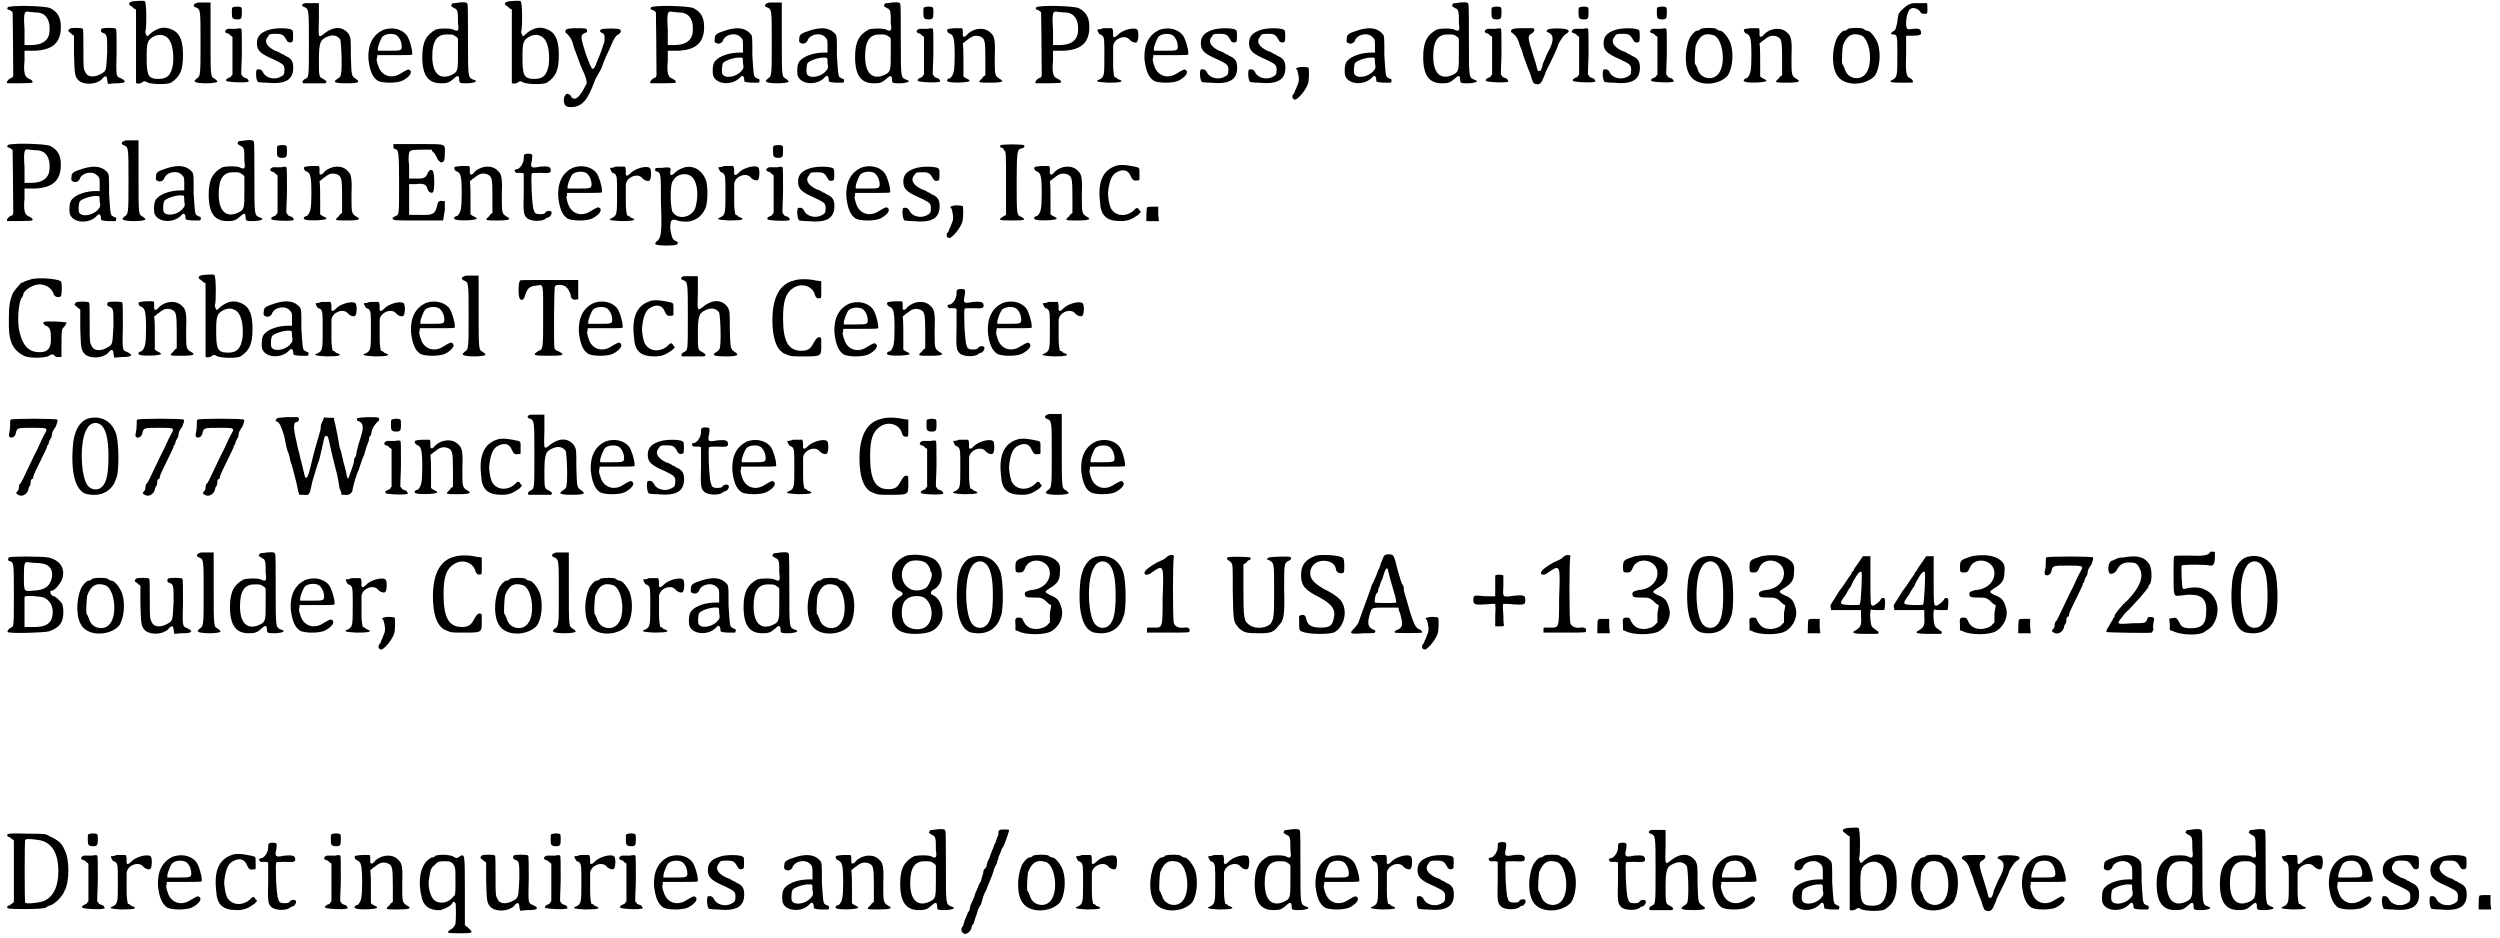 <?xml version='1.0' encoding='utf-8'?>
<svg xmlns="http://www.w3.org/2000/svg" xmlns:xlink="http://www.w3.org/1999/xlink" width="397px" height="149px" viewBox="0 0 3977 1498" version="1.1">
<defs>
<path id="gl1567" d="M 5 5 C 4 8 4 8 8 9 C 10 10 13 12 13 13 C 13 14 14 78 14 112 C 14 116 13 117 9 118 C 5 121 2 125 5 126 C 17 126 42 126 44 125 C 46 124 45 121 38 118 C 33 116 30 110 32 90 C 32 85 32 80 32 74 C 37 74 42 74 48 74 C 77 73 90 61 90 36 C 90 21 85 12 73 6 C 64 2 6 1 5 5 M 53 13 C 66 14 73 25 72 41 C 72 57 61 65 42 65 C 38 65 36 65 32 65 C 32 57 32 48 32 40 C 30 12 32 10 40 12 C 42 12 48 13 53 13 z" fill="black"/><!-- width=101 height=133 -->
<path id="gl272" d="M 7 4 C 4 7 4 8 9 11 C 10 13 13 14 14 15 C 14 26 14 35 14 45 C 15 77 15 80 22 87 C 31 94 49 93 58 85 C 64 77 67 79 67 86 C 67 87 68 89 68 92 C 71 92 76 91 81 91 C 97 91 99 88 89 83 C 81 80 81 81 82 41 C 82 21 82 4 81 4 C 80 2 59 2 58 4 C 56 7 57 9 59 10 C 67 13 67 13 67 41 C 65 71 67 71 55 77 C 45 82 35 81 32 73 C 29 68 29 65 29 37 C 29 20 29 4 28 4 C 27 2 8 2 7 4 z" fill="black"/><!-- width=103 height=103 -->
<path id="gl770" d="M 9 2 C 2 3 0 6 4 9 C 6 10 8 12 9 13 C 10 14 12 15 13 15 C 13 34 13 54 13 73 C 13 104 13 130 13 132 C 13 134 19 134 22 132 C 26 129 27 129 32 132 C 42 135 63 135 69 132 C 84 122 88 111 88 88 C 88 67 84 54 72 48 C 60 42 50 43 38 52 C 34 56 31 58 31 58 C 30 58 27 51 28 50 C 30 46 30 3 27 2 C 26 1 21 1 9 2 M 60 58 C 70 63 74 81 72 103 C 69 120 63 126 49 126 C 32 126 30 120 30 92 C 30 67 31 63 44 57 C 51 55 54 55 60 58 z" fill="black"/><!-- width=98 height=144 -->
<path id="gl264" d="M 10 3 C 2 5 1 9 7 11 C 14 14 14 15 14 68 C 14 120 14 121 7 125 C 6 127 3 128 5 129 C 5 133 41 133 41 129 C 41 128 39 127 37 125 C 30 121 30 124 30 60 C 30 41 30 22 30 3 C 27 3 26 3 23 3 C 21 3 14 3 10 3 z" fill="black"/><!-- width=49 height=140 -->
<path id="gl1353" d="M 16 3 C 15 3 15 6 15 12 C 15 20 16 22 24 22 C 30 22 31 20 31 12 C 31 8 31 3 30 3 C 28 1 20 1 16 3 M 22 37 C 18 37 14 37 12 37 C 6 36 1 42 7 44 C 9 44 12 46 13 48 C 14 48 15 49 16 50 C 16 60 16 69 16 80 C 16 90 16 100 16 110 C 15 111 14 112 13 114 C 10 115 8 116 7 117 C 6 117 6 118 6 120 C 6 122 39 124 42 121 C 42 120 40 116 38 116 C 37 116 36 115 33 114 C 32 112 31 111 30 110 C 30 98 31 86 31 74 C 31 49 31 37 30 37 C 30 36 25 36 22 37 z" fill="black"/><!-- width=49 height=130 -->
<path id="gl32" d="M 25 5 C 13 9 7 15 7 26 C 7 38 13 43 34 52 C 48 59 51 60 51 68 C 51 76 50 77 44 80 C 34 85 21 81 17 73 C 15 68 11 67 7 68 C 5 69 5 85 9 88 C 9 88 15 89 22 89 C 52 92 65 85 65 65 C 65 55 62 50 52 46 C 50 44 47 43 46 43 C 46 42 40 39 36 38 C 22 31 18 23 25 15 C 27 11 29 11 38 11 C 48 11 50 13 55 22 C 56 25 62 26 64 23 C 65 22 65 7 64 6 C 62 1 35 1 25 5 z" fill="black"/><!-- width=77 height=101 -->
<path id="gl259" d="M 8 4 C 2 5 2 9 6 10 C 14 13 14 13 14 68 C 14 124 14 122 8 125 C 5 126 2 130 5 132 C 8 132 37 132 40 132 C 44 130 42 128 37 125 C 30 122 30 121 30 96 C 30 66 32 62 45 57 C 53 54 60 56 64 62 C 66 68 68 118 64 121 C 64 122 61 124 58 126 C 52 130 56 132 74 132 C 93 132 97 130 89 125 C 82 120 82 121 81 89 C 81 61 81 60 78 54 C 69 41 54 40 38 53 C 29 60 29 60 30 30 C 30 21 30 13 30 4 C 26 4 24 4 20 4 C 14 4 9 4 8 4 z" fill="black"/><!-- width=101 height=138 -->
<path id="gl2" d="M 26 5 C 10 13 2 28 3 51 C 5 69 9 80 18 86 C 26 90 48 90 57 86 C 69 80 74 72 69 69 C 67 67 65 68 55 74 C 40 84 24 78 19 63 C 17 57 15 52 17 49 C 17 48 17 47 17 45 C 24 45 34 45 43 45 C 76 45 73 45 73 42 C 73 34 68 18 64 13 C 55 2 39 0 26 5 M 49 14 C 53 18 55 22 56 28 C 57 38 56 38 36 38 C 30 38 23 38 18 38 C 18 38 18 36 18 35 C 18 31 23 18 26 15 C 32 10 44 10 49 14 z" fill="black"/><!-- width=82 height=101 -->
<path id="gl1572" d="M 55 5 C 51 5 50 6 50 7 C 50 7 49 9 49 9 C 49 10 51 11 54 13 C 60 15 60 19 60 37 C 62 50 60 51 52 47 C 47 45 33 45 25 47 C 10 55 3 66 3 91 C 3 121 13 133 33 133 C 43 133 46 132 54 125 C 59 120 62 120 62 127 C 62 133 63 133 76 133 C 90 132 92 129 84 127 C 76 123 76 125 76 63 C 76 33 76 6 75 6 C 74 3 67 3 55 5 M 56 58 C 58 59 59 60 60 62 C 60 70 60 78 60 86 C 60 113 60 115 49 120 C 30 128 19 116 19 90 C 19 66 26 55 42 55 C 51 55 52 55 56 58 z" fill="black"/><!-- width=96 height=144 -->
<path id="gl770" d="M 9 2 C 2 3 0 6 4 9 C 6 10 8 12 9 13 C 10 14 12 15 13 15 C 13 34 13 54 13 73 C 13 104 13 130 13 132 C 13 134 19 134 22 132 C 26 129 27 129 32 132 C 42 135 63 135 69 132 C 84 122 88 111 88 88 C 88 67 84 54 72 48 C 60 42 50 43 38 52 C 34 56 31 58 31 58 C 30 58 27 51 28 50 C 30 46 30 3 27 2 C 26 1 21 1 9 2 M 60 58 C 70 63 74 81 72 103 C 69 120 63 126 49 126 C 32 126 30 120 30 92 C 30 67 31 63 44 57 C 51 55 54 55 60 58 z" fill="black"/><!-- width=98 height=144 -->
<path id="gl514" d="M 20 2 C 8 2 5 4 5 5 C 4 8 4 9 6 10 C 9 12 16 21 17 29 C 18 33 24 48 29 62 C 39 83 40 90 37 93 C 29 109 22 117 17 114 C 14 113 14 112 14 112 C 14 109 9 106 6 107 C 4 109 2 112 2 116 C 2 125 5 128 13 128 C 31 128 40 117 51 87 C 52 83 58 74 62 66 C 68 49 71 44 76 33 C 82 18 85 14 89 12 C 94 9 94 5 91 4 C 90 2 63 2 62 4 C 58 5 60 9 64 10 C 67 12 67 13 67 18 C 67 21 67 25 66 26 C 64 32 62 39 56 53 C 48 74 48 72 37 43 C 28 14 28 13 37 9 C 39 9 39 8 39 6 C 39 2 37 2 20 2 z" fill="black"/><!-- width=102 height=134 -->
<path id="gl1567" d="M 5 5 C 4 8 4 8 8 9 C 10 10 13 12 13 13 C 13 14 14 78 14 112 C 14 116 13 117 9 118 C 5 121 2 125 5 126 C 17 126 42 126 44 125 C 46 124 45 121 38 118 C 33 116 30 110 32 90 C 32 85 32 80 32 74 C 37 74 42 74 48 74 C 77 73 90 61 90 36 C 90 21 85 12 73 6 C 64 2 6 1 5 5 M 53 13 C 66 14 73 25 72 41 C 72 57 61 65 42 65 C 38 65 36 65 32 65 C 32 57 32 48 32 40 C 30 12 32 10 40 12 C 42 12 48 13 53 13 z" fill="black"/><!-- width=101 height=133 -->
<path id="gl19" d="M 28 5 C 12 10 9 12 9 18 C 8 24 9 25 12 26 C 16 28 21 25 22 22 C 25 12 42 8 50 16 C 54 20 54 21 54 30 C 54 34 54 37 54 41 C 52 41 49 41 48 41 C 33 41 17 46 10 54 C 6 58 5 67 6 76 C 9 92 37 95 50 80 C 53 76 56 79 56 84 C 56 88 56 88 67 89 C 72 89 77 89 79 89 C 81 88 81 83 79 83 C 77 83 75 81 73 80 C 71 76 71 76 69 46 C 69 17 69 16 67 12 C 58 1 45 0 28 5 M 54 58 C 56 67 54 67 50 72 C 42 80 25 83 21 75 C 20 72 20 63 22 58 C 24 54 41 48 50 49 C 54 49 54 49 54 58 z" fill="black"/><!-- width=92 height=101 -->
<path id="gl264" d="M 10 3 C 2 5 1 9 7 11 C 14 14 14 15 14 68 C 14 120 14 121 7 125 C 6 127 3 128 5 129 C 5 133 41 133 41 129 C 41 128 39 127 37 125 C 30 121 30 124 30 60 C 30 41 30 22 30 3 C 27 3 26 3 23 3 C 21 3 14 3 10 3 z" fill="black"/><!-- width=49 height=140 -->
<path id="gl19" d="M 28 5 C 12 10 9 12 9 18 C 8 24 9 25 12 26 C 16 28 21 25 22 22 C 25 12 42 8 50 16 C 54 20 54 21 54 30 C 54 34 54 37 54 41 C 52 41 49 41 48 41 C 33 41 17 46 10 54 C 6 58 5 67 6 76 C 9 92 37 95 50 80 C 53 76 56 79 56 84 C 56 88 56 88 67 89 C 72 89 77 89 79 89 C 81 88 81 83 79 83 C 77 83 75 81 73 80 C 71 76 71 76 69 46 C 69 17 69 16 67 12 C 58 1 45 0 28 5 M 54 58 C 56 67 54 67 50 72 C 42 80 25 83 21 75 C 20 72 20 63 22 58 C 24 54 41 48 50 49 C 54 49 54 49 54 58 z" fill="black"/><!-- width=92 height=101 -->
<path id="gl1572" d="M 55 5 C 51 5 50 6 50 7 C 50 7 49 9 49 9 C 49 10 51 11 54 13 C 60 15 60 19 60 37 C 62 50 60 51 52 47 C 47 45 33 45 25 47 C 10 55 3 66 3 91 C 3 121 13 133 33 133 C 43 133 46 132 54 125 C 59 120 62 120 62 127 C 62 133 63 133 76 133 C 90 132 92 129 84 127 C 76 123 76 125 76 63 C 76 33 76 6 75 6 C 74 3 67 3 55 5 M 56 58 C 58 59 59 60 60 62 C 60 70 60 78 60 86 C 60 113 60 115 49 120 C 30 128 19 116 19 90 C 19 66 26 55 42 55 C 51 55 52 55 56 58 z" fill="black"/><!-- width=96 height=144 -->
<path id="gl1353" d="M 16 3 C 15 3 15 6 15 12 C 15 20 16 22 24 22 C 30 22 31 20 31 12 C 31 8 31 3 30 3 C 28 1 20 1 16 3 M 22 37 C 18 37 14 37 12 37 C 6 36 1 42 7 44 C 9 44 12 46 13 48 C 14 48 15 49 16 50 C 16 60 16 69 16 80 C 16 90 16 100 16 110 C 15 111 14 112 13 114 C 10 115 8 116 7 117 C 6 117 6 118 6 120 C 6 122 39 124 42 121 C 42 120 40 116 38 116 C 37 116 36 115 33 114 C 32 112 31 111 30 110 C 30 98 31 86 31 74 C 31 49 31 37 30 37 C 30 36 25 36 22 37 z" fill="black"/><!-- width=49 height=130 -->
<path id="gl1334" d="M 17 2 C 6 3 5 3 5 6 C 6 9 7 10 10 11 C 15 14 17 17 17 46 C 17 71 15 74 13 78 C 11 81 10 82 9 82 C 6 82 3 86 6 87 C 9 90 41 89 41 86 C 41 85 38 83 35 82 C 34 81 33 81 31 79 C 31 70 31 62 31 53 C 31 43 31 34 30 26 C 33 25 34 22 37 21 C 45 14 50 13 57 15 C 65 18 66 21 66 50 C 66 59 66 67 66 77 C 65 78 62 79 61 82 C 53 89 54 89 74 89 C 93 89 97 87 89 83 C 81 78 81 77 81 50 C 82 23 81 15 75 10 C 66 0 49 1 38 11 C 33 18 29 17 30 10 C 30 2 30 2 26 2 C 25 2 21 2 17 2 z" fill="black"/><!-- width=101 height=97 -->
<path id="gl1567" d="M 5 5 C 4 8 4 8 8 9 C 10 10 13 12 13 13 C 13 14 14 78 14 112 C 14 116 13 117 9 118 C 5 121 2 125 5 126 C 17 126 42 126 44 125 C 46 124 45 121 38 118 C 33 116 30 110 32 90 C 32 85 32 80 32 74 C 37 74 42 74 48 74 C 77 73 90 61 90 36 C 90 21 85 12 73 6 C 64 2 6 1 5 5 M 53 13 C 66 14 73 25 72 41 C 72 57 61 65 42 65 C 38 65 36 65 32 65 C 32 57 32 48 32 40 C 30 12 32 10 40 12 C 42 12 48 13 53 13 z" fill="black"/><!-- width=101 height=133 -->
<path id="gl1343" d="M 14 2 C 10 4 6 4 5 4 C 4 5 8 12 9 12 C 10 12 12 13 13 14 C 16 18 16 20 16 46 C 16 77 16 80 8 84 C 0 87 5 88 22 89 C 44 89 49 87 37 83 C 36 81 33 80 32 80 C 30 72 30 64 30 57 C 30 45 30 33 30 30 C 32 18 49 12 56 20 C 60 25 67 26 68 24 C 71 21 71 5 68 4 C 63 0 44 5 37 13 C 32 18 29 18 30 10 C 30 4 29 1 26 2 C 25 2 20 2 14 2 z" fill="black"/><!-- width=77 height=96 -->
<path id="gl2" d="M 26 5 C 10 13 2 28 3 51 C 5 69 9 80 18 86 C 26 90 48 90 57 86 C 69 80 74 72 69 69 C 67 67 65 68 55 74 C 40 84 24 78 19 63 C 17 57 15 52 17 49 C 17 48 17 47 17 45 C 24 45 34 45 43 45 C 76 45 73 45 73 42 C 73 34 68 18 64 13 C 55 2 39 0 26 5 M 49 14 C 53 18 55 22 56 28 C 57 38 56 38 36 38 C 30 38 23 38 18 38 C 18 38 18 36 18 35 C 18 31 23 18 26 15 C 32 10 44 10 49 14 z" fill="black"/><!-- width=82 height=101 -->
<path id="gl32" d="M 25 5 C 13 9 7 15 7 26 C 7 38 13 43 34 52 C 48 59 51 60 51 68 C 51 76 50 77 44 80 C 34 85 21 81 17 73 C 15 68 11 67 7 68 C 5 69 5 85 9 88 C 9 88 15 89 22 89 C 52 92 65 85 65 65 C 65 55 62 50 52 46 C 50 44 47 43 46 43 C 46 42 40 39 36 38 C 22 31 18 23 25 15 C 27 11 29 11 38 11 C 48 11 50 13 55 22 C 56 25 62 26 64 23 C 65 22 65 7 64 6 C 62 1 35 1 25 5 z" fill="black"/><!-- width=77 height=101 -->
<path id="gl32" d="M 25 5 C 13 9 7 15 7 26 C 7 38 13 43 34 52 C 48 59 51 60 51 68 C 51 76 50 77 44 80 C 34 85 21 81 17 73 C 15 68 11 67 7 68 C 5 69 5 85 9 88 C 9 88 15 89 22 89 C 52 92 65 85 65 65 C 65 55 62 50 52 46 C 50 44 47 43 46 43 C 46 42 40 39 36 38 C 22 31 18 23 25 15 C 27 11 29 11 38 11 C 48 11 50 13 55 22 C 56 25 62 26 64 23 C 65 22 65 7 64 6 C 62 1 35 1 25 5 z" fill="black"/><!-- width=77 height=101 -->
<path id="gl790" d="M 15 3 C 12 3 11 5 14 7 C 16 14 18 23 15 29 C 14 32 12 36 12 37 C 11 38 10 41 9 44 C 5 47 5 53 10 54 C 14 55 27 40 31 29 C 33 23 33 6 32 3 C 29 2 19 1 15 3 z" fill="black"/><!-- width=42 height=62 -->
<path id="gl19" d="M 28 5 C 12 10 9 12 9 18 C 8 24 9 25 12 26 C 16 28 21 25 22 22 C 25 12 42 8 50 16 C 54 20 54 21 54 30 C 54 34 54 37 54 41 C 52 41 49 41 48 41 C 33 41 17 46 10 54 C 6 58 5 67 6 76 C 9 92 37 95 50 80 C 53 76 56 79 56 84 C 56 88 56 88 67 89 C 72 89 77 89 79 89 C 81 88 81 83 79 83 C 77 83 75 81 73 80 C 71 76 71 76 69 46 C 69 17 69 16 67 12 C 58 1 45 0 28 5 M 54 58 C 56 67 54 67 50 72 C 42 80 25 83 21 75 C 20 72 20 63 22 58 C 24 54 41 48 50 49 C 54 49 54 49 54 58 z" fill="black"/><!-- width=92 height=101 -->
<path id="gl1572" d="M 55 5 C 51 5 50 6 50 7 C 50 7 49 9 49 9 C 49 10 51 11 54 13 C 60 15 60 19 60 37 C 62 50 60 51 52 47 C 47 45 33 45 25 47 C 10 55 3 66 3 91 C 3 121 13 133 33 133 C 43 133 46 132 54 125 C 59 120 62 120 62 127 C 62 133 63 133 76 133 C 90 132 92 129 84 127 C 76 123 76 125 76 63 C 76 33 76 6 75 6 C 74 3 67 3 55 5 M 56 58 C 58 59 59 60 60 62 C 60 70 60 78 60 86 C 60 113 60 115 49 120 C 30 128 19 116 19 90 C 19 66 26 55 42 55 C 51 55 52 55 56 58 z" fill="black"/><!-- width=96 height=144 -->
<path id="gl1353" d="M 16 3 C 15 3 15 6 15 12 C 15 20 16 22 24 22 C 30 22 31 20 31 12 C 31 8 31 3 30 3 C 28 1 20 1 16 3 M 22 37 C 18 37 14 37 12 37 C 6 36 1 42 7 44 C 9 44 12 46 13 48 C 14 48 15 49 16 50 C 16 60 16 69 16 80 C 16 90 16 100 16 110 C 15 111 14 112 13 114 C 10 115 8 116 7 117 C 6 117 6 118 6 120 C 6 122 39 124 42 121 C 42 120 40 116 38 116 C 37 116 36 115 33 114 C 32 112 31 111 30 110 C 30 98 31 86 31 74 C 31 49 31 37 30 37 C 30 36 25 36 22 37 z" fill="black"/><!-- width=49 height=130 -->
<path id="gl773" d="M 21 2 C 7 2 5 3 3 6 C 3 7 3 9 6 10 C 10 13 15 19 17 29 C 18 31 21 38 23 46 C 26 54 30 66 34 75 C 38 89 39 91 43 91 C 47 93 51 90 53 86 C 53 85 57 78 59 71 C 69 51 77 35 79 27 C 85 17 87 13 93 10 C 95 7 97 7 94 5 C 93 2 63 1 61 5 C 59 7 59 7 65 10 C 71 14 71 21 66 33 C 61 42 59 47 54 59 C 53 65 51 69 50 70 C 47 71 45 70 45 67 C 45 66 42 55 38 43 C 30 17 29 14 37 10 C 41 7 42 3 38 2 C 37 2 29 2 21 2 z" fill="black"/><!-- width=103 height=101 -->
<path id="gl1353" d="M 16 3 C 15 3 15 6 15 12 C 15 20 16 22 24 22 C 30 22 31 20 31 12 C 31 8 31 3 30 3 C 28 1 20 1 16 3 M 22 37 C 18 37 14 37 12 37 C 6 36 1 42 7 44 C 9 44 12 46 13 48 C 14 48 15 49 16 50 C 16 60 16 69 16 80 C 16 90 16 100 16 110 C 15 111 14 112 13 114 C 10 115 8 116 7 117 C 6 117 6 118 6 120 C 6 122 39 124 42 121 C 42 120 40 116 38 116 C 37 116 36 115 33 114 C 32 112 31 111 30 110 C 30 98 31 86 31 74 C 31 49 31 37 30 37 C 30 36 25 36 22 37 z" fill="black"/><!-- width=49 height=130 -->
<path id="gl32" d="M 25 5 C 13 9 7 15 7 26 C 7 38 13 43 34 52 C 48 59 51 60 51 68 C 51 76 50 77 44 80 C 34 85 21 81 17 73 C 15 68 11 67 7 68 C 5 69 5 85 9 88 C 9 88 15 89 22 89 C 52 92 65 85 65 65 C 65 55 62 50 52 46 C 50 44 47 43 46 43 C 46 42 40 39 36 38 C 22 31 18 23 25 15 C 27 11 29 11 38 11 C 48 11 50 13 55 22 C 56 25 62 26 64 23 C 65 22 65 7 64 6 C 62 1 35 1 25 5 z" fill="black"/><!-- width=77 height=101 -->
<path id="gl1353" d="M 16 3 C 15 3 15 6 15 12 C 15 20 16 22 24 22 C 30 22 31 20 31 12 C 31 8 31 3 30 3 C 28 1 20 1 16 3 M 22 37 C 18 37 14 37 12 37 C 6 36 1 42 7 44 C 9 44 12 46 13 48 C 14 48 15 49 16 50 C 16 60 16 69 16 80 C 16 90 16 100 16 110 C 15 111 14 112 13 114 C 10 115 8 116 7 117 C 6 117 6 118 6 120 C 6 122 39 124 42 121 C 42 120 40 116 38 116 C 37 116 36 115 33 114 C 32 112 31 111 30 110 C 30 98 31 86 31 74 C 31 49 31 37 30 37 C 30 36 25 36 22 37 z" fill="black"/><!-- width=49 height=130 -->
<path id="gl12" d="M 27 3 C 25 6 22 6 21 6 C 18 6 11 14 9 19 C 1 38 1 66 11 79 C 23 95 55 94 70 78 C 78 66 80 43 75 27 C 72 18 63 6 58 6 C 56 6 54 5 52 3 C 47 1 34 1 27 3 M 47 13 C 62 17 68 58 56 74 C 47 87 26 83 22 67 C 21 64 19 60 18 59 C 17 55 18 38 19 30 C 25 14 33 9 47 13 z" fill="black"/><!-- width=87 height=102 -->
<path id="gl1334" d="M 17 2 C 6 3 5 3 5 6 C 6 9 7 10 10 11 C 15 14 17 17 17 46 C 17 71 15 74 13 78 C 11 81 10 82 9 82 C 6 82 3 86 6 87 C 9 90 41 89 41 86 C 41 85 38 83 35 82 C 34 81 33 81 31 79 C 31 70 31 62 31 53 C 31 43 31 34 30 26 C 33 25 34 22 37 21 C 45 14 50 13 57 15 C 65 18 66 21 66 50 C 66 59 66 67 66 77 C 65 78 62 79 61 82 C 53 89 54 89 74 89 C 93 89 97 87 89 83 C 81 78 81 77 81 50 C 82 23 81 15 75 10 C 66 0 49 1 38 11 C 33 18 29 17 30 10 C 30 2 30 2 26 2 C 25 2 21 2 17 2 z" fill="black"/><!-- width=101 height=97 -->
<path id="gl12" d="M 27 3 C 25 6 22 6 21 6 C 18 6 11 14 9 19 C 1 38 1 66 11 79 C 23 95 55 94 70 78 C 78 66 80 43 75 27 C 72 18 63 6 58 6 C 56 6 54 5 52 3 C 47 1 34 1 27 3 M 47 13 C 62 17 68 58 56 74 C 47 87 26 83 22 67 C 21 64 19 60 18 59 C 17 55 18 38 19 30 C 25 14 33 9 47 13 z" fill="black"/><!-- width=87 height=102 -->
<path id="gl532" d="M 42 4 C 34 5 29 9 22 16 C 18 20 17 22 16 34 C 14 44 13 48 9 49 C 5 52 5 54 9 54 C 16 54 16 56 16 85 C 16 119 16 122 9 126 C 1 130 4 131 24 131 C 41 131 41 131 41 130 C 41 128 40 126 37 124 C 30 122 29 116 30 84 C 30 75 30 65 30 56 C 34 56 37 56 41 56 C 52 56 54 54 54 52 C 54 45 50 44 41 45 C 36 46 33 46 32 45 C 28 42 30 20 36 14 C 40 10 48 12 52 17 C 54 21 56 21 60 21 C 64 21 64 21 64 13 C 64 6 64 5 63 4 C 52 4 48 4 42 4 z" fill="black"/><!-- width=72 height=138 -->
<path id="gl1567" d="M 5 5 C 4 8 4 8 8 9 C 10 10 13 12 13 13 C 13 14 14 78 14 112 C 14 116 13 117 9 118 C 5 121 2 125 5 126 C 17 126 42 126 44 125 C 46 124 45 121 38 118 C 33 116 30 110 32 90 C 32 85 32 80 32 74 C 37 74 42 74 48 74 C 77 73 90 61 90 36 C 90 21 85 12 73 6 C 64 2 6 1 5 5 M 53 13 C 66 14 73 25 72 41 C 72 57 61 65 42 65 C 38 65 36 65 32 65 C 32 57 32 48 32 40 C 30 12 32 10 40 12 C 42 12 48 13 53 13 z" fill="black"/><!-- width=101 height=133 -->
<path id="gl19" d="M 28 5 C 12 10 9 12 9 18 C 8 24 9 25 12 26 C 16 28 21 25 22 22 C 25 12 42 8 50 16 C 54 20 54 21 54 30 C 54 34 54 37 54 41 C 52 41 49 41 48 41 C 33 41 17 46 10 54 C 6 58 5 67 6 76 C 9 92 37 95 50 80 C 53 76 56 79 56 84 C 56 88 56 88 67 89 C 72 89 77 89 79 89 C 81 88 81 83 79 83 C 77 83 75 81 73 80 C 71 76 71 76 69 46 C 69 17 69 16 67 12 C 58 1 45 0 28 5 M 54 58 C 56 67 54 67 50 72 C 42 80 25 83 21 75 C 20 72 20 63 22 58 C 24 54 41 48 50 49 C 54 49 54 49 54 58 z" fill="black"/><!-- width=92 height=101 -->
<path id="gl264" d="M 10 3 C 2 5 1 9 7 11 C 14 14 14 15 14 68 C 14 120 14 121 7 125 C 6 127 3 128 5 129 C 5 133 41 133 41 129 C 41 128 39 127 37 125 C 30 121 30 124 30 60 C 30 41 30 22 30 3 C 27 3 26 3 23 3 C 21 3 14 3 10 3 z" fill="black"/><!-- width=49 height=140 -->
<path id="gl19" d="M 28 5 C 12 10 9 12 9 18 C 8 24 9 25 12 26 C 16 28 21 25 22 22 C 25 12 42 8 50 16 C 54 20 54 21 54 30 C 54 34 54 37 54 41 C 52 41 49 41 48 41 C 33 41 17 46 10 54 C 6 58 5 67 6 76 C 9 92 37 95 50 80 C 53 76 56 79 56 84 C 56 88 56 88 67 89 C 72 89 77 89 79 89 C 81 88 81 83 79 83 C 77 83 75 81 73 80 C 71 76 71 76 69 46 C 69 17 69 16 67 12 C 58 1 45 0 28 5 M 54 58 C 56 67 54 67 50 72 C 42 80 25 83 21 75 C 20 72 20 63 22 58 C 24 54 41 48 50 49 C 54 49 54 49 54 58 z" fill="black"/><!-- width=92 height=101 -->
<path id="gl1572" d="M 55 5 C 51 5 50 6 50 7 C 50 7 49 9 49 9 C 49 10 51 11 54 13 C 60 15 60 19 60 37 C 62 50 60 51 52 47 C 47 45 33 45 25 47 C 10 55 3 66 3 91 C 3 121 13 133 33 133 C 43 133 46 132 54 125 C 59 120 62 120 62 127 C 62 133 63 133 76 133 C 90 132 92 129 84 127 C 76 123 76 125 76 63 C 76 33 76 6 75 6 C 74 3 67 3 55 5 M 56 58 C 58 59 59 60 60 62 C 60 70 60 78 60 86 C 60 113 60 115 49 120 C 30 128 19 116 19 90 C 19 66 26 55 42 55 C 51 55 52 55 56 58 z" fill="black"/><!-- width=96 height=144 -->
<path id="gl1353" d="M 16 3 C 15 3 15 6 15 12 C 15 20 16 22 24 22 C 30 22 31 20 31 12 C 31 8 31 3 30 3 C 28 1 20 1 16 3 M 22 37 C 18 37 14 37 12 37 C 6 36 1 42 7 44 C 9 44 12 46 13 48 C 14 48 15 49 16 50 C 16 60 16 69 16 80 C 16 90 16 100 16 110 C 15 111 14 112 13 114 C 10 115 8 116 7 117 C 6 117 6 118 6 120 C 6 122 39 124 42 121 C 42 120 40 116 38 116 C 37 116 36 115 33 114 C 32 112 31 111 30 110 C 30 98 31 86 31 74 C 31 49 31 37 30 37 C 30 36 25 36 22 37 z" fill="black"/><!-- width=49 height=130 -->
<path id="gl1334" d="M 17 2 C 6 3 5 3 5 6 C 6 9 7 10 10 11 C 15 14 17 17 17 46 C 17 71 15 74 13 78 C 11 81 10 82 9 82 C 6 82 3 86 6 87 C 9 90 41 89 41 86 C 41 85 38 83 35 82 C 34 81 33 81 31 79 C 31 70 31 62 31 53 C 31 43 31 34 30 26 C 33 25 34 22 37 21 C 45 14 50 13 57 15 C 65 18 66 21 66 50 C 66 59 66 67 66 77 C 65 78 62 79 61 82 C 53 89 54 89 74 89 C 93 89 97 87 89 83 C 81 78 81 77 81 50 C 82 23 81 15 75 10 C 66 0 49 1 38 11 C 33 18 29 17 30 10 C 30 2 30 2 26 2 C 25 2 21 2 17 2 z" fill="black"/><!-- width=101 height=97 -->
<path id="gl1585" d="M 6 6 C 6 9 6 9 9 10 C 14 11 15 15 15 64 C 15 116 15 115 9 117 C 6 119 3 120 5 121 C 5 124 9 124 45 124 C 66 124 85 124 85 124 C 86 123 86 117 88 108 C 88 103 88 98 88 93 C 86 93 85 93 84 93 C 79 92 77 94 76 99 C 73 114 69 116 47 115 C 41 115 36 115 31 115 C 31 107 31 98 31 90 C 31 82 31 73 31 66 C 34 66 38 66 42 66 C 54 64 59 67 60 73 C 62 79 66 81 69 79 C 72 76 72 46 68 44 C 66 42 62 44 60 50 C 58 55 54 58 41 57 C 38 57 34 57 31 57 C 31 50 31 42 31 36 C 29 22 31 15 32 14 C 33 12 37 11 50 11 C 55 11 60 11 67 11 C 68 14 69 15 71 16 C 73 19 75 23 76 25 C 77 28 79 29 81 31 C 86 32 88 29 88 18 C 88 1 93 2 46 2 C 32 2 19 2 6 2 C 6 3 6 5 6 6 z" fill="black"/><!-- width=95 height=130 -->
<path id="gl1334" d="M 17 2 C 6 3 5 3 5 6 C 6 9 7 10 10 11 C 15 14 17 17 17 46 C 17 71 15 74 13 78 C 11 81 10 82 9 82 C 6 82 3 86 6 87 C 9 90 41 89 41 86 C 41 85 38 83 35 82 C 34 81 33 81 31 79 C 31 70 31 62 31 53 C 31 43 31 34 30 26 C 33 25 34 22 37 21 C 45 14 50 13 57 15 C 65 18 66 21 66 50 C 66 59 66 67 66 77 C 65 78 62 79 61 82 C 53 89 54 89 74 89 C 93 89 97 87 89 83 C 81 78 81 77 81 50 C 82 23 81 15 75 10 C 66 0 49 1 38 11 C 33 18 29 17 30 10 C 30 2 30 2 26 2 C 25 2 21 2 17 2 z" fill="black"/><!-- width=101 height=97 -->
<path id="gl9" d="M 21 3 C 20 3 20 7 20 9 C 20 16 15 24 10 26 C 8 26 6 27 6 27 C 4 30 9 33 10 32 C 12 32 15 32 16 32 C 18 32 19 33 20 33 C 20 43 20 54 20 63 C 19 96 20 99 25 104 C 31 110 50 110 55 105 C 56 104 58 103 60 103 C 62 102 66 97 64 94 C 63 92 56 92 54 96 C 54 97 51 98 46 98 C 39 98 37 96 36 91 C 33 86 31 34 33 33 C 34 32 37 32 46 32 C 62 33 64 32 63 26 C 62 22 58 21 46 22 C 32 25 30 24 33 12 C 34 4 34 3 32 2 C 30 1 22 1 21 3 z" fill="black"/><!-- width=72 height=120 -->
<path id="gl2" d="M 26 5 C 10 13 2 28 3 51 C 5 69 9 80 18 86 C 26 90 48 90 57 86 C 69 80 74 72 69 69 C 67 67 65 68 55 74 C 40 84 24 78 19 63 C 17 57 15 52 17 49 C 17 48 17 47 17 45 C 24 45 34 45 43 45 C 76 45 73 45 73 42 C 73 34 68 18 64 13 C 55 2 39 0 26 5 M 49 14 C 53 18 55 22 56 28 C 57 38 56 38 36 38 C 30 38 23 38 18 38 C 18 38 18 36 18 35 C 18 31 23 18 26 15 C 32 10 44 10 49 14 z" fill="black"/><!-- width=82 height=101 -->
<path id="gl1343" d="M 14 2 C 10 4 6 4 5 4 C 4 5 8 12 9 12 C 10 12 12 13 13 14 C 16 18 16 20 16 46 C 16 77 16 80 8 84 C 0 87 5 88 22 89 C 44 89 49 87 37 83 C 36 81 33 80 32 80 C 30 72 30 64 30 57 C 30 45 30 33 30 30 C 32 18 49 12 56 20 C 60 25 67 26 68 24 C 71 21 71 5 68 4 C 63 0 44 5 37 13 C 32 18 29 18 30 10 C 30 4 29 1 26 2 C 25 2 20 2 14 2 z" fill="black"/><!-- width=77 height=96 -->
<path id="gl527" d="M 47 5 C 44 6 39 9 36 12 C 31 17 28 17 29 10 C 31 4 29 2 16 4 C 6 4 5 4 5 6 C 4 9 5 9 8 10 C 14 12 14 14 14 59 C 16 110 14 114 9 120 C 1 126 4 128 24 128 C 40 128 41 126 41 124 C 41 122 39 121 36 120 C 32 117 31 114 29 101 C 29 87 31 86 37 87 C 60 95 79 86 86 66 C 89 55 89 33 86 24 C 79 5 62 -2 47 5 M 60 16 C 71 21 75 43 70 64 C 67 82 43 89 33 75 C 29 70 28 31 33 25 C 39 14 51 12 60 16 z" fill="black"/><!-- width=98 height=134 -->
<path id="gl1343" d="M 14 2 C 10 4 6 4 5 4 C 4 5 8 12 9 12 C 10 12 12 13 13 14 C 16 18 16 20 16 46 C 16 77 16 80 8 84 C 0 87 5 88 22 89 C 44 89 49 87 37 83 C 36 81 33 80 32 80 C 30 72 30 64 30 57 C 30 45 30 33 30 30 C 32 18 49 12 56 20 C 60 25 67 26 68 24 C 71 21 71 5 68 4 C 63 0 44 5 37 13 C 32 18 29 18 30 10 C 30 4 29 1 26 2 C 25 2 20 2 14 2 z" fill="black"/><!-- width=77 height=96 -->
<path id="gl1353" d="M 16 3 C 15 3 15 6 15 12 C 15 20 16 22 24 22 C 30 22 31 20 31 12 C 31 8 31 3 30 3 C 28 1 20 1 16 3 M 22 37 C 18 37 14 37 12 37 C 6 36 1 42 7 44 C 9 44 12 46 13 48 C 14 48 15 49 16 50 C 16 60 16 69 16 80 C 16 90 16 100 16 110 C 15 111 14 112 13 114 C 10 115 8 116 7 117 C 6 117 6 118 6 120 C 6 122 39 124 42 121 C 42 120 40 116 38 116 C 37 116 36 115 33 114 C 32 112 31 111 30 110 C 30 98 31 86 31 74 C 31 49 31 37 30 37 C 30 36 25 36 22 37 z" fill="black"/><!-- width=49 height=130 -->
<path id="gl32" d="M 25 5 C 13 9 7 15 7 26 C 7 38 13 43 34 52 C 48 59 51 60 51 68 C 51 76 50 77 44 80 C 34 85 21 81 17 73 C 15 68 11 67 7 68 C 5 69 5 85 9 88 C 9 88 15 89 22 89 C 52 92 65 85 65 65 C 65 55 62 50 52 46 C 50 44 47 43 46 43 C 46 42 40 39 36 38 C 22 31 18 23 25 15 C 27 11 29 11 38 11 C 48 11 50 13 55 22 C 56 25 62 26 64 23 C 65 22 65 7 64 6 C 62 1 35 1 25 5 z" fill="black"/><!-- width=77 height=101 -->
<path id="gl2" d="M 26 5 C 10 13 2 28 3 51 C 5 69 9 80 18 86 C 26 90 48 90 57 86 C 69 80 74 72 69 69 C 67 67 65 68 55 74 C 40 84 24 78 19 63 C 17 57 15 52 17 49 C 17 48 17 47 17 45 C 24 45 34 45 43 45 C 76 45 73 45 73 42 C 73 34 68 18 64 13 C 55 2 39 0 26 5 M 49 14 C 53 18 55 22 56 28 C 57 38 56 38 36 38 C 30 38 23 38 18 38 C 18 38 18 36 18 35 C 18 31 23 18 26 15 C 32 10 44 10 49 14 z" fill="black"/><!-- width=82 height=101 -->
<path id="gl32" d="M 25 5 C 13 9 7 15 7 26 C 7 38 13 43 34 52 C 48 59 51 60 51 68 C 51 76 50 77 44 80 C 34 85 21 81 17 73 C 15 68 11 67 7 68 C 5 69 5 85 9 88 C 9 88 15 89 22 89 C 52 92 65 85 65 65 C 65 55 62 50 52 46 C 50 44 47 43 46 43 C 46 42 40 39 36 38 C 22 31 18 23 25 15 C 27 11 29 11 38 11 C 48 11 50 13 55 22 C 56 25 62 26 64 23 C 65 22 65 7 64 6 C 62 1 35 1 25 5 z" fill="black"/><!-- width=77 height=101 -->
<path id="gl790" d="M 15 3 C 12 3 11 5 14 7 C 16 14 18 23 15 29 C 14 32 12 36 12 37 C 11 38 10 41 9 44 C 5 47 5 53 10 54 C 14 55 27 40 31 29 C 33 23 33 6 32 3 C 29 2 19 1 15 3 z" fill="black"/><!-- width=42 height=62 -->
<path id="gl1368" d="M 4 4 C 3 7 4 8 7 8 C 8 8 9 10 10 12 C 13 14 13 14 13 64 C 13 81 13 98 13 115 C 12 116 9 117 8 118 C 0 123 1 124 22 124 C 44 124 46 123 37 118 C 30 115 30 115 30 63 C 30 12 31 10 38 9 C 42 8 43 7 42 4 C 40 2 6 2 4 4 z" fill="black"/><!-- width=49 height=132 -->
<path id="gl1334" d="M 17 2 C 6 3 5 3 5 6 C 6 9 7 10 10 11 C 15 14 17 17 17 46 C 17 71 15 74 13 78 C 11 81 10 82 9 82 C 6 82 3 86 6 87 C 9 90 41 89 41 86 C 41 85 38 83 35 82 C 34 81 33 81 31 79 C 31 70 31 62 31 53 C 31 43 31 34 30 26 C 33 25 34 22 37 21 C 45 14 50 13 57 15 C 65 18 66 21 66 50 C 66 59 66 67 66 77 C 65 78 62 79 61 82 C 53 89 54 89 74 89 C 93 89 97 87 89 83 C 81 78 81 77 81 50 C 82 23 81 15 75 10 C 66 0 49 1 38 11 C 33 18 29 17 30 10 C 30 2 30 2 26 2 C 25 2 21 2 17 2 z" fill="black"/><!-- width=101 height=97 -->
<path id="gl277" d="M 34 2 C 12 8 2 26 6 60 C 7 82 16 91 39 91 C 51 91 57 88 67 81 C 72 76 72 76 69 74 C 67 69 64 69 61 73 C 50 84 33 84 25 73 C 21 69 18 50 19 44 C 21 26 25 18 31 14 C 42 7 51 9 55 19 C 58 26 60 27 66 26 C 67 26 68 26 69 25 C 69 22 69 19 69 16 C 69 4 70 6 56 3 C 45 1 40 1 34 2 z" fill="black"/><!-- width=78 height=102 -->
<path id="gl779" d="M 6 8 C 5 9 5 29 5 29 C 6 29 10 29 16 29 C 19 29 21 29 25 29 C 25 25 24 23 24 19 C 24 14 24 10 24 6 C 21 6 19 6 16 6 C 10 6 6 6 6 8 z" fill="black"/><!-- width=32 height=38 -->
<path id="gl1340" d="M 42 4 C 37 6 32 7 31 8 C 31 9 28 9 28 9 C 26 9 14 24 13 27 C 8 39 7 48 7 68 C 6 102 12 116 31 126 C 39 130 60 130 69 127 C 76 123 78 123 80 126 C 81 128 84 128 86 128 C 88 128 90 128 91 128 C 91 121 91 114 91 106 C 91 98 91 91 92 84 C 93 82 94 81 96 79 C 98 76 99 74 99 73 C 99 72 67 70 63 72 C 61 73 62 76 66 78 C 72 80 74 85 74 94 C 75 110 72 118 61 120 C 40 122 30 112 24 88 C 20 74 22 39 28 33 C 28 32 30 31 30 28 C 31 21 46 12 56 12 C 66 12 75 18 78 26 C 79 32 86 34 90 31 C 92 28 92 8 90 7 C 81 2 51 1 42 4 z" fill="black"/><!-- width=109 height=139 -->
<path id="gl272" d="M 7 4 C 4 7 4 8 9 11 C 10 13 13 14 14 15 C 14 26 14 35 14 45 C 15 77 15 80 22 87 C 31 94 49 93 58 85 C 64 77 67 79 67 86 C 67 87 68 89 68 92 C 71 92 76 91 81 91 C 97 91 99 88 89 83 C 81 80 81 81 82 41 C 82 21 82 4 81 4 C 80 2 59 2 58 4 C 56 7 57 9 59 10 C 67 13 67 13 67 41 C 65 71 67 71 55 77 C 45 82 35 81 32 73 C 29 68 29 65 29 37 C 29 20 29 4 28 4 C 27 2 8 2 7 4 z" fill="black"/><!-- width=103 height=103 -->
<path id="gl1334" d="M 17 2 C 6 3 5 3 5 6 C 6 9 7 10 10 11 C 15 14 17 17 17 46 C 17 71 15 74 13 78 C 11 81 10 82 9 82 C 6 82 3 86 6 87 C 9 90 41 89 41 86 C 41 85 38 83 35 82 C 34 81 33 81 31 79 C 31 70 31 62 31 53 C 31 43 31 34 30 26 C 33 25 34 22 37 21 C 45 14 50 13 57 15 C 65 18 66 21 66 50 C 66 59 66 67 66 77 C 65 78 62 79 61 82 C 53 89 54 89 74 89 C 93 89 97 87 89 83 C 81 78 81 77 81 50 C 82 23 81 15 75 10 C 66 0 49 1 38 11 C 33 18 29 17 30 10 C 30 2 30 2 26 2 C 25 2 21 2 17 2 z" fill="black"/><!-- width=101 height=97 -->
<path id="gl770" d="M 9 2 C 2 3 0 6 4 9 C 6 10 8 12 9 13 C 10 14 12 15 13 15 C 13 34 13 54 13 73 C 13 104 13 130 13 132 C 13 134 19 134 22 132 C 26 129 27 129 32 132 C 42 135 63 135 69 132 C 84 122 88 111 88 88 C 88 67 84 54 72 48 C 60 42 50 43 38 52 C 34 56 31 58 31 58 C 30 58 27 51 28 50 C 30 46 30 3 27 2 C 26 1 21 1 9 2 M 60 58 C 70 63 74 81 72 103 C 69 120 63 126 49 126 C 32 126 30 120 30 92 C 30 67 31 63 44 57 C 51 55 54 55 60 58 z" fill="black"/><!-- width=98 height=144 -->
<path id="gl19" d="M 28 5 C 12 10 9 12 9 18 C 8 24 9 25 12 26 C 16 28 21 25 22 22 C 25 12 42 8 50 16 C 54 20 54 21 54 30 C 54 34 54 37 54 41 C 52 41 49 41 48 41 C 33 41 17 46 10 54 C 6 58 5 67 6 76 C 9 92 37 95 50 80 C 53 76 56 79 56 84 C 56 88 56 88 67 89 C 72 89 77 89 79 89 C 81 88 81 83 79 83 C 77 83 75 81 73 80 C 71 76 71 76 69 46 C 69 17 69 16 67 12 C 58 1 45 0 28 5 M 54 58 C 56 67 54 67 50 72 C 42 80 25 83 21 75 C 20 72 20 63 22 58 C 24 54 41 48 50 49 C 54 49 54 49 54 58 z" fill="black"/><!-- width=92 height=101 -->
<path id="gl1343" d="M 14 2 C 10 4 6 4 5 4 C 4 5 8 12 9 12 C 10 12 12 13 13 14 C 16 18 16 20 16 46 C 16 77 16 80 8 84 C 0 87 5 88 22 89 C 44 89 49 87 37 83 C 36 81 33 80 32 80 C 30 72 30 64 30 57 C 30 45 30 33 30 30 C 32 18 49 12 56 20 C 60 25 67 26 68 24 C 71 21 71 5 68 4 C 63 0 44 5 37 13 C 32 18 29 18 30 10 C 30 4 29 1 26 2 C 25 2 20 2 14 2 z" fill="black"/><!-- width=77 height=96 -->
<path id="gl1343" d="M 14 2 C 10 4 6 4 5 4 C 4 5 8 12 9 12 C 10 12 12 13 13 14 C 16 18 16 20 16 46 C 16 77 16 80 8 84 C 0 87 5 88 22 89 C 44 89 49 87 37 83 C 36 81 33 80 32 80 C 30 72 30 64 30 57 C 30 45 30 33 30 30 C 32 18 49 12 56 20 C 60 25 67 26 68 24 C 71 21 71 5 68 4 C 63 0 44 5 37 13 C 32 18 29 18 30 10 C 30 4 29 1 26 2 C 25 2 20 2 14 2 z" fill="black"/><!-- width=77 height=96 -->
<path id="gl2" d="M 26 5 C 10 13 2 28 3 51 C 5 69 9 80 18 86 C 26 90 48 90 57 86 C 69 80 74 72 69 69 C 67 67 65 68 55 74 C 40 84 24 78 19 63 C 17 57 15 52 17 49 C 17 48 17 47 17 45 C 24 45 34 45 43 45 C 76 45 73 45 73 42 C 73 34 68 18 64 13 C 55 2 39 0 26 5 M 49 14 C 53 18 55 22 56 28 C 57 38 56 38 36 38 C 30 38 23 38 18 38 C 18 38 18 36 18 35 C 18 31 23 18 26 15 C 32 10 44 10 49 14 z" fill="black"/><!-- width=82 height=101 -->
<path id="gl264" d="M 10 3 C 2 5 1 9 7 11 C 14 14 14 15 14 68 C 14 120 14 121 7 125 C 6 127 3 128 5 129 C 5 133 41 133 41 129 C 41 128 39 127 37 125 C 30 121 30 124 30 60 C 30 41 30 22 30 3 C 27 3 26 3 23 3 C 21 3 14 3 10 3 z" fill="black"/><!-- width=49 height=140 -->
<path id="gl1041" d="M 6 4 C 3 8 3 31 6 33 C 8 37 13 34 14 28 C 18 16 21 13 32 12 C 44 10 43 7 43 60 C 43 111 43 114 36 116 C 25 123 27 124 51 124 C 75 124 79 123 68 117 C 64 116 62 114 61 112 C 60 109 60 14 62 13 C 63 10 73 10 78 13 C 82 15 87 24 87 28 C 87 32 91 36 96 34 C 97 34 98 34 99 34 C 99 30 99 26 99 21 C 99 14 99 7 99 6 C 99 4 99 3 99 3 C 84 3 68 3 54 3 C 12 3 7 3 6 4 z" fill="black"/><!-- width=106 height=130 -->
<path id="gl2" d="M 26 5 C 10 13 2 28 3 51 C 5 69 9 80 18 86 C 26 90 48 90 57 86 C 69 80 74 72 69 69 C 67 67 65 68 55 74 C 40 84 24 78 19 63 C 17 57 15 52 17 49 C 17 48 17 47 17 45 C 24 45 34 45 43 45 C 76 45 73 45 73 42 C 73 34 68 18 64 13 C 55 2 39 0 26 5 M 49 14 C 53 18 55 22 56 28 C 57 38 56 38 36 38 C 30 38 23 38 18 38 C 18 38 18 36 18 35 C 18 31 23 18 26 15 C 32 10 44 10 49 14 z" fill="black"/><!-- width=82 height=101 -->
<path id="gl277" d="M 34 2 C 12 8 2 26 6 60 C 7 82 16 91 39 91 C 51 91 57 88 67 81 C 72 76 72 76 69 74 C 67 69 64 69 61 73 C 50 84 33 84 25 73 C 21 69 18 50 19 44 C 21 26 25 18 31 14 C 42 7 51 9 55 19 C 58 26 60 27 66 26 C 67 26 68 26 69 25 C 69 22 69 19 69 16 C 69 4 70 6 56 3 C 45 1 40 1 34 2 z" fill="black"/><!-- width=78 height=102 -->
<path id="gl259" d="M 8 4 C 2 5 2 9 6 10 C 14 13 14 13 14 68 C 14 124 14 122 8 125 C 5 126 2 130 5 132 C 8 132 37 132 40 132 C 44 130 42 128 37 125 C 30 122 30 121 30 96 C 30 66 32 62 45 57 C 53 54 60 56 64 62 C 66 68 68 118 64 121 C 64 122 61 124 58 126 C 52 130 56 132 74 132 C 93 132 97 130 89 125 C 82 120 82 121 81 89 C 81 61 81 60 78 54 C 69 41 54 40 38 53 C 29 60 29 60 30 30 C 30 21 30 13 30 4 C 26 4 24 4 20 4 C 14 4 9 4 8 4 z" fill="black"/><!-- width=101 height=138 -->
<path id="gl1348" d="M 39 6 C 17 11 5 33 5 69 C 5 97 11 115 23 122 C 34 127 34 127 54 127 C 83 127 83 127 83 110 C 83 98 83 98 82 97 C 78 95 75 98 71 105 C 66 115 62 118 51 118 C 30 118 22 102 22 66 C 22 39 26 26 38 18 C 51 9 69 14 73 29 C 74 33 77 35 81 34 C 83 34 83 34 83 21 C 83 17 83 11 83 7 C 81 7 78 6 75 6 C 63 3 46 3 39 6 z" fill="black"/><!-- width=93 height=138 -->
<path id="gl2" d="M 26 5 C 10 13 2 28 3 51 C 5 69 9 80 18 86 C 26 90 48 90 57 86 C 69 80 74 72 69 69 C 67 67 65 68 55 74 C 40 84 24 78 19 63 C 17 57 15 52 17 49 C 17 48 17 47 17 45 C 24 45 34 45 43 45 C 76 45 73 45 73 42 C 73 34 68 18 64 13 C 55 2 39 0 26 5 M 49 14 C 53 18 55 22 56 28 C 57 38 56 38 36 38 C 30 38 23 38 18 38 C 18 38 18 36 18 35 C 18 31 23 18 26 15 C 32 10 44 10 49 14 z" fill="black"/><!-- width=82 height=101 -->
<path id="gl1334" d="M 17 2 C 6 3 5 3 5 6 C 6 9 7 10 10 11 C 15 14 17 17 17 46 C 17 71 15 74 13 78 C 11 81 10 82 9 82 C 6 82 3 86 6 87 C 9 90 41 89 41 86 C 41 85 38 83 35 82 C 34 81 33 81 31 79 C 31 70 31 62 31 53 C 31 43 31 34 30 26 C 33 25 34 22 37 21 C 45 14 50 13 57 15 C 65 18 66 21 66 50 C 66 59 66 67 66 77 C 65 78 62 79 61 82 C 53 89 54 89 74 89 C 93 89 97 87 89 83 C 81 78 81 77 81 50 C 82 23 81 15 75 10 C 66 0 49 1 38 11 C 33 18 29 17 30 10 C 30 2 30 2 26 2 C 25 2 21 2 17 2 z" fill="black"/><!-- width=101 height=97 -->
<path id="gl9" d="M 21 3 C 20 3 20 7 20 9 C 20 16 15 24 10 26 C 8 26 6 27 6 27 C 4 30 9 33 10 32 C 12 32 15 32 16 32 C 18 32 19 33 20 33 C 20 43 20 54 20 63 C 19 96 20 99 25 104 C 31 110 50 110 55 105 C 56 104 58 103 60 103 C 62 102 66 97 64 94 C 63 92 56 92 54 96 C 54 97 51 98 46 98 C 39 98 37 96 36 91 C 33 86 31 34 33 33 C 34 32 37 32 46 32 C 62 33 64 32 63 26 C 62 22 58 21 46 22 C 32 25 30 24 33 12 C 34 4 34 3 32 2 C 30 1 22 1 21 3 z" fill="black"/><!-- width=72 height=120 -->
<path id="gl2" d="M 26 5 C 10 13 2 28 3 51 C 5 69 9 80 18 86 C 26 90 48 90 57 86 C 69 80 74 72 69 69 C 67 67 65 68 55 74 C 40 84 24 78 19 63 C 17 57 15 52 17 49 C 17 48 17 47 17 45 C 24 45 34 45 43 45 C 76 45 73 45 73 42 C 73 34 68 18 64 13 C 55 2 39 0 26 5 M 49 14 C 53 18 55 22 56 28 C 57 38 56 38 36 38 C 30 38 23 38 18 38 C 18 38 18 36 18 35 C 18 31 23 18 26 15 C 32 10 44 10 49 14 z" fill="black"/><!-- width=82 height=101 -->
<path id="gl1343" d="M 14 2 C 10 4 6 4 5 4 C 4 5 8 12 9 12 C 10 12 12 13 13 14 C 16 18 16 20 16 46 C 16 77 16 80 8 84 C 0 87 5 88 22 89 C 44 89 49 87 37 83 C 36 81 33 80 32 80 C 30 72 30 64 30 57 C 30 45 30 33 30 30 C 32 18 49 12 56 20 C 60 25 67 26 68 24 C 71 21 71 5 68 4 C 63 0 44 5 37 13 C 32 18 29 18 30 10 C 30 4 29 1 26 2 C 25 2 20 2 14 2 z" fill="black"/><!-- width=77 height=96 -->
<path id="gl1555" d="M 8 3 C 7 3 7 7 7 10 C 7 13 7 19 6 22 C 4 30 6 31 7 31 C 10 33 15 30 16 25 C 18 16 18 16 43 16 C 68 16 68 16 61 28 C 56 37 54 44 45 61 C 24 105 25 104 22 106 C 21 109 21 111 21 112 C 21 114 20 116 19 117 C 16 120 16 121 20 123 C 26 127 34 122 36 115 C 36 112 38 109 39 108 C 40 105 40 102 40 100 C 40 99 42 98 43 97 C 44 97 44 96 44 94 C 44 93 46 88 49 82 C 58 63 66 48 66 46 C 66 45 66 44 67 44 C 68 43 69 40 69 39 C 69 37 72 33 73 31 C 74 28 74 26 74 25 C 74 24 76 19 80 14 C 82 7 84 4 82 3 C 81 1 9 1 8 3 z" fill="black"/><!-- width=91 height=134 -->
<path id="gl1360" d="M 31 6 C 17 10 7 27 6 53 C 3 95 11 123 29 127 C 49 131 64 124 72 110 C 74 106 75 102 76 100 C 80 91 80 45 75 30 C 68 10 51 1 31 6 M 49 15 C 59 21 63 38 63 67 C 63 99 59 112 49 118 C 41 121 34 119 29 112 C 18 95 17 39 29 22 C 33 14 42 11 49 15 z" fill="black"/><!-- width=91 height=140 -->
<path id="gl1555" d="M 8 3 C 7 3 7 7 7 10 C 7 13 7 19 6 22 C 4 30 6 31 7 31 C 10 33 15 30 16 25 C 18 16 18 16 43 16 C 68 16 68 16 61 28 C 56 37 54 44 45 61 C 24 105 25 104 22 106 C 21 109 21 111 21 112 C 21 114 20 116 19 117 C 16 120 16 121 20 123 C 26 127 34 122 36 115 C 36 112 38 109 39 108 C 40 105 40 102 40 100 C 40 99 42 98 43 97 C 44 97 44 96 44 94 C 44 93 46 88 49 82 C 58 63 66 48 66 46 C 66 45 66 44 67 44 C 68 43 69 40 69 39 C 69 37 72 33 73 31 C 74 28 74 26 74 25 C 74 24 76 19 80 14 C 82 7 84 4 82 3 C 81 1 9 1 8 3 z" fill="black"/><!-- width=91 height=134 -->
<path id="gl1555" d="M 8 3 C 7 3 7 7 7 10 C 7 13 7 19 6 22 C 4 30 6 31 7 31 C 10 33 15 30 16 25 C 18 16 18 16 43 16 C 68 16 68 16 61 28 C 56 37 54 44 45 61 C 24 105 25 104 22 106 C 21 109 21 111 21 112 C 21 114 20 116 19 117 C 16 120 16 121 20 123 C 26 127 34 122 36 115 C 36 112 38 109 39 108 C 40 105 40 102 40 100 C 40 99 42 98 43 97 C 44 97 44 96 44 94 C 44 93 46 88 49 82 C 58 63 66 48 66 46 C 66 45 66 44 67 44 C 68 43 69 40 69 39 C 69 37 72 33 73 31 C 74 28 74 26 74 25 C 74 24 76 19 80 14 C 82 7 84 4 82 3 C 81 1 9 1 8 3 z" fill="black"/><!-- width=91 height=134 -->
<path id="gl1590" d="M 21 2 C 9 3 7 3 6 4 C 3 8 3 8 6 9 C 10 10 14 19 18 34 C 21 50 22 55 25 61 C 26 64 27 70 28 74 C 30 78 31 84 32 87 C 34 96 37 104 39 116 C 40 120 40 122 42 126 C 44 126 46 126 49 126 C 57 127 58 126 61 112 C 62 106 63 103 70 80 C 74 69 74 69 78 51 C 82 32 82 32 85 32 C 87 32 88 34 90 44 C 94 61 97 75 99 82 C 100 86 102 93 103 98 C 104 103 105 111 106 116 C 108 120 109 122 109 126 C 111 126 112 126 115 126 C 121 127 124 124 126 121 C 127 116 129 106 134 92 C 138 84 141 70 145 63 C 147 55 150 46 151 44 C 152 42 153 39 153 38 C 153 37 153 34 154 33 C 156 32 157 28 157 26 C 158 20 162 14 166 10 C 170 8 170 4 168 3 C 165 1 135 2 134 4 C 133 7 134 8 138 9 C 145 14 145 19 136 46 C 135 50 134 55 133 58 C 133 61 132 66 130 67 C 129 69 129 72 129 73 C 129 75 123 92 121 97 C 120 102 118 100 117 93 C 115 82 112 75 111 68 C 110 66 109 57 106 50 C 104 37 102 27 99 13 C 98 9 97 7 97 3 C 94 3 92 3 90 3 C 87 3 84 3 81 2 C 81 4 80 6 79 8 C 78 10 76 14 76 16 C 76 18 76 21 75 24 C 73 31 69 45 67 52 C 62 70 60 81 57 91 C 56 93 55 97 54 98 C 51 100 51 99 48 86 C 46 78 44 69 43 66 C 42 60 39 52 37 40 C 32 20 32 10 37 10 C 38 10 40 9 40 8 C 43 6 40 1 38 2 C 37 2 30 2 21 2 z" fill="black"/><!-- width=178 height=135 -->
<path id="gl1353" d="M 16 3 C 15 3 15 6 15 12 C 15 20 16 22 24 22 C 30 22 31 20 31 12 C 31 8 31 3 30 3 C 28 1 20 1 16 3 M 22 37 C 18 37 14 37 12 37 C 6 36 1 42 7 44 C 9 44 12 46 13 48 C 14 48 15 49 16 50 C 16 60 16 69 16 80 C 16 90 16 100 16 110 C 15 111 14 112 13 114 C 10 115 8 116 7 117 C 6 117 6 118 6 120 C 6 122 39 124 42 121 C 42 120 40 116 38 116 C 37 116 36 115 33 114 C 32 112 31 111 30 110 C 30 98 31 86 31 74 C 31 49 31 37 30 37 C 30 36 25 36 22 37 z" fill="black"/><!-- width=49 height=130 -->
<path id="gl1334" d="M 17 2 C 6 3 5 3 5 6 C 6 9 7 10 10 11 C 15 14 17 17 17 46 C 17 71 15 74 13 78 C 11 81 10 82 9 82 C 6 82 3 86 6 87 C 9 90 41 89 41 86 C 41 85 38 83 35 82 C 34 81 33 81 31 79 C 31 70 31 62 31 53 C 31 43 31 34 30 26 C 33 25 34 22 37 21 C 45 14 50 13 57 15 C 65 18 66 21 66 50 C 66 59 66 67 66 77 C 65 78 62 79 61 82 C 53 89 54 89 74 89 C 93 89 97 87 89 83 C 81 78 81 77 81 50 C 82 23 81 15 75 10 C 66 0 49 1 38 11 C 33 18 29 17 30 10 C 30 2 30 2 26 2 C 25 2 21 2 17 2 z" fill="black"/><!-- width=101 height=97 -->
<path id="gl277" d="M 34 2 C 12 8 2 26 6 60 C 7 82 16 91 39 91 C 51 91 57 88 67 81 C 72 76 72 76 69 74 C 67 69 64 69 61 73 C 50 84 33 84 25 73 C 21 69 18 50 19 44 C 21 26 25 18 31 14 C 42 7 51 9 55 19 C 58 26 60 27 66 26 C 67 26 68 26 69 25 C 69 22 69 19 69 16 C 69 4 70 6 56 3 C 45 1 40 1 34 2 z" fill="black"/><!-- width=78 height=102 -->
<path id="gl259" d="M 8 4 C 2 5 2 9 6 10 C 14 13 14 13 14 68 C 14 124 14 122 8 125 C 5 126 2 130 5 132 C 8 132 37 132 40 132 C 44 130 42 128 37 125 C 30 122 30 121 30 96 C 30 66 32 62 45 57 C 53 54 60 56 64 62 C 66 68 68 118 64 121 C 64 122 61 124 58 126 C 52 130 56 132 74 132 C 93 132 97 130 89 125 C 82 120 82 121 81 89 C 81 61 81 60 78 54 C 69 41 54 40 38 53 C 29 60 29 60 30 30 C 30 21 30 13 30 4 C 26 4 24 4 20 4 C 14 4 9 4 8 4 z" fill="black"/><!-- width=101 height=138 -->
<path id="gl2" d="M 26 5 C 10 13 2 28 3 51 C 5 69 9 80 18 86 C 26 90 48 90 57 86 C 69 80 74 72 69 69 C 67 67 65 68 55 74 C 40 84 24 78 19 63 C 17 57 15 52 17 49 C 17 48 17 47 17 45 C 24 45 34 45 43 45 C 76 45 73 45 73 42 C 73 34 68 18 64 13 C 55 2 39 0 26 5 M 49 14 C 53 18 55 22 56 28 C 57 38 56 38 36 38 C 30 38 23 38 18 38 C 18 38 18 36 18 35 C 18 31 23 18 26 15 C 32 10 44 10 49 14 z" fill="black"/><!-- width=82 height=101 -->
<path id="gl32" d="M 25 5 C 13 9 7 15 7 26 C 7 38 13 43 34 52 C 48 59 51 60 51 68 C 51 76 50 77 44 80 C 34 85 21 81 17 73 C 15 68 11 67 7 68 C 5 69 5 85 9 88 C 9 88 15 89 22 89 C 52 92 65 85 65 65 C 65 55 62 50 52 46 C 50 44 47 43 46 43 C 46 42 40 39 36 38 C 22 31 18 23 25 15 C 27 11 29 11 38 11 C 48 11 50 13 55 22 C 56 25 62 26 64 23 C 65 22 65 7 64 6 C 62 1 35 1 25 5 z" fill="black"/><!-- width=77 height=101 -->
<path id="gl9" d="M 21 3 C 20 3 20 7 20 9 C 20 16 15 24 10 26 C 8 26 6 27 6 27 C 4 30 9 33 10 32 C 12 32 15 32 16 32 C 18 32 19 33 20 33 C 20 43 20 54 20 63 C 19 96 20 99 25 104 C 31 110 50 110 55 105 C 56 104 58 103 60 103 C 62 102 66 97 64 94 C 63 92 56 92 54 96 C 54 97 51 98 46 98 C 39 98 37 96 36 91 C 33 86 31 34 33 33 C 34 32 37 32 46 32 C 62 33 64 32 63 26 C 62 22 58 21 46 22 C 32 25 30 24 33 12 C 34 4 34 3 32 2 C 30 1 22 1 21 3 z" fill="black"/><!-- width=72 height=120 -->
<path id="gl2" d="M 26 5 C 10 13 2 28 3 51 C 5 69 9 80 18 86 C 26 90 48 90 57 86 C 69 80 74 72 69 69 C 67 67 65 68 55 74 C 40 84 24 78 19 63 C 17 57 15 52 17 49 C 17 48 17 47 17 45 C 24 45 34 45 43 45 C 76 45 73 45 73 42 C 73 34 68 18 64 13 C 55 2 39 0 26 5 M 49 14 C 53 18 55 22 56 28 C 57 38 56 38 36 38 C 30 38 23 38 18 38 C 18 38 18 36 18 35 C 18 31 23 18 26 15 C 32 10 44 10 49 14 z" fill="black"/><!-- width=82 height=101 -->
<path id="gl1343" d="M 14 2 C 10 4 6 4 5 4 C 4 5 8 12 9 12 C 10 12 12 13 13 14 C 16 18 16 20 16 46 C 16 77 16 80 8 84 C 0 87 5 88 22 89 C 44 89 49 87 37 83 C 36 81 33 80 32 80 C 30 72 30 64 30 57 C 30 45 30 33 30 30 C 32 18 49 12 56 20 C 60 25 67 26 68 24 C 71 21 71 5 68 4 C 63 0 44 5 37 13 C 32 18 29 18 30 10 C 30 4 29 1 26 2 C 25 2 20 2 14 2 z" fill="black"/><!-- width=77 height=96 -->
<path id="gl1348" d="M 39 6 C 17 11 5 33 5 69 C 5 97 11 115 23 122 C 34 127 34 127 54 127 C 83 127 83 127 83 110 C 83 98 83 98 82 97 C 78 95 75 98 71 105 C 66 115 62 118 51 118 C 30 118 22 102 22 66 C 22 39 26 26 38 18 C 51 9 69 14 73 29 C 74 33 77 35 81 34 C 83 34 83 34 83 21 C 83 17 83 11 83 7 C 81 7 78 6 75 6 C 63 3 46 3 39 6 z" fill="black"/><!-- width=93 height=138 -->
<path id="gl1353" d="M 16 3 C 15 3 15 6 15 12 C 15 20 16 22 24 22 C 30 22 31 20 31 12 C 31 8 31 3 30 3 C 28 1 20 1 16 3 M 22 37 C 18 37 14 37 12 37 C 6 36 1 42 7 44 C 9 44 12 46 13 48 C 14 48 15 49 16 50 C 16 60 16 69 16 80 C 16 90 16 100 16 110 C 15 111 14 112 13 114 C 10 115 8 116 7 117 C 6 117 6 118 6 120 C 6 122 39 124 42 121 C 42 120 40 116 38 116 C 37 116 36 115 33 114 C 32 112 31 111 30 110 C 30 98 31 86 31 74 C 31 49 31 37 30 37 C 30 36 25 36 22 37 z" fill="black"/><!-- width=49 height=130 -->
<path id="gl1343" d="M 14 2 C 10 4 6 4 5 4 C 4 5 8 12 9 12 C 10 12 12 13 13 14 C 16 18 16 20 16 46 C 16 77 16 80 8 84 C 0 87 5 88 22 89 C 44 89 49 87 37 83 C 36 81 33 80 32 80 C 30 72 30 64 30 57 C 30 45 30 33 30 30 C 32 18 49 12 56 20 C 60 25 67 26 68 24 C 71 21 71 5 68 4 C 63 0 44 5 37 13 C 32 18 29 18 30 10 C 30 4 29 1 26 2 C 25 2 20 2 14 2 z" fill="black"/><!-- width=77 height=96 -->
<path id="gl277" d="M 34 2 C 12 8 2 26 6 60 C 7 82 16 91 39 91 C 51 91 57 88 67 81 C 72 76 72 76 69 74 C 67 69 64 69 61 73 C 50 84 33 84 25 73 C 21 69 18 50 19 44 C 21 26 25 18 31 14 C 42 7 51 9 55 19 C 58 26 60 27 66 26 C 67 26 68 26 69 25 C 69 22 69 19 69 16 C 69 4 70 6 56 3 C 45 1 40 1 34 2 z" fill="black"/><!-- width=78 height=102 -->
<path id="gl264" d="M 10 3 C 2 5 1 9 7 11 C 14 14 14 15 14 68 C 14 120 14 121 7 125 C 6 127 3 128 5 129 C 5 133 41 133 41 129 C 41 128 39 127 37 125 C 30 121 30 124 30 60 C 30 41 30 22 30 3 C 27 3 26 3 23 3 C 21 3 14 3 10 3 z" fill="black"/><!-- width=49 height=140 -->
<path id="gl2" d="M 26 5 C 10 13 2 28 3 51 C 5 69 9 80 18 86 C 26 90 48 90 57 86 C 69 80 74 72 69 69 C 67 67 65 68 55 74 C 40 84 24 78 19 63 C 17 57 15 52 17 49 C 17 48 17 47 17 45 C 24 45 34 45 43 45 C 76 45 73 45 73 42 C 73 34 68 18 64 13 C 55 2 39 0 26 5 M 49 14 C 53 18 55 22 56 28 C 57 38 56 38 36 38 C 30 38 23 38 18 38 C 18 38 18 36 18 35 C 18 31 23 18 26 15 C 32 10 44 10 49 14 z" fill="black"/><!-- width=82 height=101 -->
<path id="gl1536" d="M 6 4 C 4 8 4 9 8 10 C 14 12 14 15 14 64 C 14 114 14 115 9 116 C 6 118 3 121 4 123 C 7 126 63 124 70 122 C 87 116 93 108 93 91 C 93 85 92 80 91 78 C 88 73 80 66 78 66 C 75 66 70 60 73 57 C 73 57 74 57 75 57 C 80 56 88 46 91 39 C 97 21 87 8 69 4 C 57 2 7 2 6 4 M 54 13 C 70 14 78 22 74 39 C 70 51 63 56 45 57 C 30 58 30 60 30 34 C 30 12 31 10 39 12 C 42 12 48 13 54 13 M 62 68 C 70 72 76 79 76 91 C 76 109 66 116 42 115 C 38 115 34 115 31 115 C 31 106 31 99 31 91 C 31 79 31 67 31 67 C 32 64 55 66 62 68 z" fill="black"/><!-- width=103 height=130 -->
<path id="gl12" d="M 27 3 C 25 6 22 6 21 6 C 18 6 11 14 9 19 C 1 38 1 66 11 79 C 23 95 55 94 70 78 C 78 66 80 43 75 27 C 72 18 63 6 58 6 C 56 6 54 5 52 3 C 47 1 34 1 27 3 M 47 13 C 62 17 68 58 56 74 C 47 87 26 83 22 67 C 21 64 19 60 18 59 C 17 55 18 38 19 30 C 25 14 33 9 47 13 z" fill="black"/><!-- width=87 height=102 -->
<path id="gl272" d="M 7 4 C 4 7 4 8 9 11 C 10 13 13 14 14 15 C 14 26 14 35 14 45 C 15 77 15 80 22 87 C 31 94 49 93 58 85 C 64 77 67 79 67 86 C 67 87 68 89 68 92 C 71 92 76 91 81 91 C 97 91 99 88 89 83 C 81 80 81 81 82 41 C 82 21 82 4 81 4 C 80 2 59 2 58 4 C 56 7 57 9 59 10 C 67 13 67 13 67 41 C 65 71 67 71 55 77 C 45 82 35 81 32 73 C 29 68 29 65 29 37 C 29 20 29 4 28 4 C 27 2 8 2 7 4 z" fill="black"/><!-- width=103 height=103 -->
<path id="gl264" d="M 10 3 C 2 5 1 9 7 11 C 14 14 14 15 14 68 C 14 120 14 121 7 125 C 6 127 3 128 5 129 C 5 133 41 133 41 129 C 41 128 39 127 37 125 C 30 121 30 124 30 60 C 30 41 30 22 30 3 C 27 3 26 3 23 3 C 21 3 14 3 10 3 z" fill="black"/><!-- width=49 height=140 -->
<path id="gl1572" d="M 55 5 C 51 5 50 6 50 7 C 50 7 49 9 49 9 C 49 10 51 11 54 13 C 60 15 60 19 60 37 C 62 50 60 51 52 47 C 47 45 33 45 25 47 C 10 55 3 66 3 91 C 3 121 13 133 33 133 C 43 133 46 132 54 125 C 59 120 62 120 62 127 C 62 133 63 133 76 133 C 90 132 92 129 84 127 C 76 123 76 125 76 63 C 76 33 76 6 75 6 C 74 3 67 3 55 5 M 56 58 C 58 59 59 60 60 62 C 60 70 60 78 60 86 C 60 113 60 115 49 120 C 30 128 19 116 19 90 C 19 66 26 55 42 55 C 51 55 52 55 56 58 z" fill="black"/><!-- width=96 height=144 -->
<path id="gl2" d="M 26 5 C 10 13 2 28 3 51 C 5 69 9 80 18 86 C 26 90 48 90 57 86 C 69 80 74 72 69 69 C 67 67 65 68 55 74 C 40 84 24 78 19 63 C 17 57 15 52 17 49 C 17 48 17 47 17 45 C 24 45 34 45 43 45 C 76 45 73 45 73 42 C 73 34 68 18 64 13 C 55 2 39 0 26 5 M 49 14 C 53 18 55 22 56 28 C 57 38 56 38 36 38 C 30 38 23 38 18 38 C 18 38 18 36 18 35 C 18 31 23 18 26 15 C 32 10 44 10 49 14 z" fill="black"/><!-- width=82 height=101 -->
<path id="gl1343" d="M 14 2 C 10 4 6 4 5 4 C 4 5 8 12 9 12 C 10 12 12 13 13 14 C 16 18 16 20 16 46 C 16 77 16 80 8 84 C 0 87 5 88 22 89 C 44 89 49 87 37 83 C 36 81 33 80 32 80 C 30 72 30 64 30 57 C 30 45 30 33 30 30 C 32 18 49 12 56 20 C 60 25 67 26 68 24 C 71 21 71 5 68 4 C 63 0 44 5 37 13 C 32 18 29 18 30 10 C 30 4 29 1 26 2 C 25 2 20 2 14 2 z" fill="black"/><!-- width=77 height=96 -->
<path id="gl790" d="M 15 3 C 12 3 11 5 14 7 C 16 14 18 23 15 29 C 14 32 12 36 12 37 C 11 38 10 41 9 44 C 5 47 5 53 10 54 C 14 55 27 40 31 29 C 33 23 33 6 32 3 C 29 2 19 1 15 3 z" fill="black"/><!-- width=42 height=62 -->
<path id="gl1348" d="M 39 6 C 17 11 5 33 5 69 C 5 97 11 115 23 122 C 34 127 34 127 54 127 C 83 127 83 127 83 110 C 83 98 83 98 82 97 C 78 95 75 98 71 105 C 66 115 62 118 51 118 C 30 118 22 102 22 66 C 22 39 26 26 38 18 C 51 9 69 14 73 29 C 74 33 77 35 81 34 C 83 34 83 34 83 21 C 83 17 83 11 83 7 C 81 7 78 6 75 6 C 63 3 46 3 39 6 z" fill="black"/><!-- width=93 height=138 -->
<path id="gl12" d="M 27 3 C 25 6 22 6 21 6 C 18 6 11 14 9 19 C 1 38 1 66 11 79 C 23 95 55 94 70 78 C 78 66 80 43 75 27 C 72 18 63 6 58 6 C 56 6 54 5 52 3 C 47 1 34 1 27 3 M 47 13 C 62 17 68 58 56 74 C 47 87 26 83 22 67 C 21 64 19 60 18 59 C 17 55 18 38 19 30 C 25 14 33 9 47 13 z" fill="black"/><!-- width=87 height=102 -->
<path id="gl264" d="M 10 3 C 2 5 1 9 7 11 C 14 14 14 15 14 68 C 14 120 14 121 7 125 C 6 127 3 128 5 129 C 5 133 41 133 41 129 C 41 128 39 127 37 125 C 30 121 30 124 30 60 C 30 41 30 22 30 3 C 27 3 26 3 23 3 C 21 3 14 3 10 3 z" fill="black"/><!-- width=49 height=140 -->
<path id="gl12" d="M 27 3 C 25 6 22 6 21 6 C 18 6 11 14 9 19 C 1 38 1 66 11 79 C 23 95 55 94 70 78 C 78 66 80 43 75 27 C 72 18 63 6 58 6 C 56 6 54 5 52 3 C 47 1 34 1 27 3 M 47 13 C 62 17 68 58 56 74 C 47 87 26 83 22 67 C 21 64 19 60 18 59 C 17 55 18 38 19 30 C 25 14 33 9 47 13 z" fill="black"/><!-- width=87 height=102 -->
<path id="gl1343" d="M 14 2 C 10 4 6 4 5 4 C 4 5 8 12 9 12 C 10 12 12 13 13 14 C 16 18 16 20 16 46 C 16 77 16 80 8 84 C 0 87 5 88 22 89 C 44 89 49 87 37 83 C 36 81 33 80 32 80 C 30 72 30 64 30 57 C 30 45 30 33 30 30 C 32 18 49 12 56 20 C 60 25 67 26 68 24 C 71 21 71 5 68 4 C 63 0 44 5 37 13 C 32 18 29 18 30 10 C 30 4 29 1 26 2 C 25 2 20 2 14 2 z" fill="black"/><!-- width=77 height=96 -->
<path id="gl19" d="M 28 5 C 12 10 9 12 9 18 C 8 24 9 25 12 26 C 16 28 21 25 22 22 C 25 12 42 8 50 16 C 54 20 54 21 54 30 C 54 34 54 37 54 41 C 52 41 49 41 48 41 C 33 41 17 46 10 54 C 6 58 5 67 6 76 C 9 92 37 95 50 80 C 53 76 56 79 56 84 C 56 88 56 88 67 89 C 72 89 77 89 79 89 C 81 88 81 83 79 83 C 77 83 75 81 73 80 C 71 76 71 76 69 46 C 69 17 69 16 67 12 C 58 1 45 0 28 5 M 54 58 C 56 67 54 67 50 72 C 42 80 25 83 21 75 C 20 72 20 63 22 58 C 24 54 41 48 50 49 C 54 49 54 49 54 58 z" fill="black"/><!-- width=92 height=101 -->
<path id="gl1572" d="M 55 5 C 51 5 50 6 50 7 C 50 7 49 9 49 9 C 49 10 51 11 54 13 C 60 15 60 19 60 37 C 62 50 60 51 52 47 C 47 45 33 45 25 47 C 10 55 3 66 3 91 C 3 121 13 133 33 133 C 43 133 46 132 54 125 C 59 120 62 120 62 127 C 62 133 63 133 76 133 C 90 132 92 129 84 127 C 76 123 76 125 76 63 C 76 33 76 6 75 6 C 74 3 67 3 55 5 M 56 58 C 58 59 59 60 60 62 C 60 70 60 78 60 86 C 60 113 60 115 49 120 C 30 128 19 116 19 90 C 19 66 26 55 42 55 C 51 55 52 55 56 58 z" fill="black"/><!-- width=96 height=144 -->
<path id="gl12" d="M 27 3 C 25 6 22 6 21 6 C 18 6 11 14 9 19 C 1 38 1 66 11 79 C 23 95 55 94 70 78 C 78 66 80 43 75 27 C 72 18 63 6 58 6 C 56 6 54 5 52 3 C 47 1 34 1 27 3 M 47 13 C 62 17 68 58 56 74 C 47 87 26 83 22 67 C 21 64 19 60 18 59 C 17 55 18 38 19 30 C 25 14 33 9 47 13 z" fill="black"/><!-- width=87 height=102 -->
<path id="gl1556" d="M 29 3 C 13 10 5 21 6 37 C 6 46 10 55 15 58 C 25 62 25 65 18 69 C 9 75 6 81 6 95 C 6 119 17 128 43 128 C 67 128 78 122 85 106 C 90 90 83 71 71 66 C 67 65 67 61 71 58 C 89 50 90 22 75 10 C 65 2 42 0 29 3 M 57 13 C 62 15 66 21 67 25 C 67 26 67 29 69 30 C 71 35 67 47 61 54 C 54 59 41 61 33 55 C 18 46 18 21 33 13 C 38 10 51 10 57 13 M 57 70 C 70 78 74 102 62 115 C 53 124 31 122 25 110 C 19 99 21 78 29 73 C 35 67 49 66 57 70 z" fill="black"/><!-- width=94 height=139 -->
<path id="gl1360" d="M 31 6 C 17 10 7 27 6 53 C 3 95 11 123 29 127 C 49 131 64 124 72 110 C 74 106 75 102 76 100 C 80 91 80 45 75 30 C 68 10 51 1 31 6 M 49 15 C 59 21 63 38 63 67 C 63 99 59 112 49 118 C 41 121 34 119 29 112 C 18 95 17 39 29 22 C 33 14 42 11 49 15 z" fill="black"/><!-- width=91 height=140 -->
<path id="gl1544" d="M 22 4 C 4 10 3 10 3 22 C 3 30 4 30 10 30 C 15 30 16 28 18 24 C 25 3 58 9 58 31 C 58 45 46 57 28 58 C 20 60 18 61 18 64 C 18 69 20 70 31 70 C 44 70 46 70 54 78 C 55 79 57 81 60 82 C 60 87 58 92 58 96 C 58 100 58 105 58 110 C 57 111 55 112 54 114 C 49 118 48 118 40 120 C 27 121 20 117 15 106 C 14 103 13 102 9 102 C 3 102 2 103 3 114 C 3 116 3 120 3 122 C 4 123 7 123 8 124 C 20 130 49 130 60 124 C 74 116 81 99 76 85 C 73 74 69 70 58 66 C 49 61 49 61 58 55 C 70 48 74 42 74 30 C 75 21 74 19 72 15 C 63 3 44 0 22 4 z" fill="black"/><!-- width=85 height=138 -->
<path id="gl1360" d="M 31 6 C 17 10 7 27 6 53 C 3 95 11 123 29 127 C 49 131 64 124 72 110 C 74 106 75 102 76 100 C 80 91 80 45 75 30 C 68 10 51 1 31 6 M 49 15 C 59 21 63 38 63 67 C 63 99 59 112 49 118 C 41 121 34 119 29 112 C 18 95 17 39 29 22 C 33 14 42 11 49 15 z" fill="black"/><!-- width=91 height=140 -->
<path id="gl1363" d="M 38 5 C 34 9 31 10 22 14 C 3 25 0 30 3 33 C 6 34 9 34 15 29 C 33 17 33 18 31 71 C 31 119 31 118 17 118 C 13 118 7 118 7 118 C 6 118 6 120 6 122 C 6 124 6 126 6 126 C 17 126 29 126 39 126 C 74 126 74 126 74 123 C 75 119 71 117 65 118 C 58 119 51 117 49 111 C 47 107 47 9 49 5 C 50 1 42 1 38 5 z" fill="black"/><!-- width=81 height=132 -->
<path id="gl1577" d="M 7 3 C 4 4 7 8 9 8 C 9 8 12 10 13 12 C 15 15 15 18 15 58 C 16 108 16 105 25 116 C 33 123 37 124 56 124 C 75 124 80 123 88 112 C 97 103 98 96 97 52 C 97 12 97 12 105 8 C 109 6 109 3 106 2 C 100 1 75 2 73 3 C 72 4 70 4 69 6 C 70 6 73 7 74 8 C 81 12 81 13 81 54 C 81 93 81 100 76 108 C 70 116 51 118 42 111 C 33 105 32 102 32 55 C 32 42 32 28 32 14 C 33 13 34 13 36 12 C 38 9 40 7 42 7 C 44 6 44 4 43 3 C 40 2 9 1 7 3 z" fill="black"/><!-- width=116 height=136 -->
<path id="gl1331" d="M 30 3 C 13 9 6 18 6 34 C 6 51 12 58 36 70 C 56 81 62 90 58 104 C 56 115 51 118 38 118 C 24 118 16 115 14 103 C 13 98 10 97 6 98 C 3 99 2 100 3 103 C 3 104 3 109 3 114 C 3 122 4 123 7 124 C 16 129 48 129 58 126 C 75 118 82 90 69 74 C 63 68 58 64 42 56 C 25 46 19 39 21 27 C 24 14 38 8 52 13 C 57 15 61 19 62 26 C 63 30 67 32 72 31 C 75 30 75 30 75 19 C 75 12 74 7 73 7 C 68 2 39 1 30 3 z" fill="black"/><!-- width=85 height=138 -->
<path id="gl1580" d="M 56 3 C 54 5 52 13 50 16 C 50 18 49 20 48 23 C 46 26 45 30 44 32 C 43 36 40 41 39 44 C 37 48 36 50 36 50 C 36 52 16 105 15 109 C 14 112 10 117 7 120 C 0 127 0 129 23 127 C 39 127 41 127 41 125 C 43 123 41 122 40 122 C 30 118 28 112 33 96 C 36 86 35 86 58 86 C 65 86 71 86 78 86 C 79 87 79 88 79 90 C 80 92 82 97 83 103 C 86 114 84 118 78 121 C 74 122 71 125 73 126 C 74 127 114 127 116 126 C 117 125 116 122 110 120 C 105 116 103 112 97 93 C 92 75 90 69 88 62 C 87 60 87 56 87 54 C 87 53 86 50 84 48 C 82 43 75 19 74 13 C 71 3 70 1 63 1 C 60 1 56 2 56 3 M 62 27 C 63 31 63 33 71 60 C 74 69 75 76 75 78 C 74 79 45 79 41 78 C 40 76 41 66 44 63 C 45 62 46 61 46 60 C 46 58 46 56 48 53 C 49 50 50 45 53 40 C 57 24 61 19 62 27 z" fill="black"/><!-- width=125 height=134 -->
<path id="gl790" d="M 15 3 C 12 3 11 5 14 7 C 16 14 18 23 15 29 C 14 32 12 36 12 37 C 11 38 10 41 9 44 C 5 47 5 53 10 54 C 14 55 27 40 31 29 C 33 23 33 6 32 3 C 29 2 19 1 15 3 z" fill="black"/><!-- width=42 height=62 -->
<path id="gl1593" d="M 38 3 C 38 4 38 12 38 20 C 38 25 38 31 38 36 C 33 36 27 36 22 36 C 4 34 3 34 3 42 C 3 49 6 50 21 49 C 30 48 37 48 38 48 C 38 49 39 55 38 66 C 38 72 38 78 38 84 C 39 84 40 84 42 84 C 44 84 48 84 49 84 C 50 84 51 84 52 82 C 51 78 51 72 51 66 C 50 54 50 49 51 48 C 52 48 60 48 68 49 C 85 50 86 49 86 42 C 86 34 84 33 61 36 C 50 37 50 37 51 19 C 51 12 51 4 51 3 C 50 1 39 1 38 3 z" fill="black"/><!-- width=94 height=91 -->
<path id="gl1363" d="M 38 5 C 34 9 31 10 22 14 C 3 25 0 30 3 33 C 6 34 9 34 15 29 C 33 17 33 18 31 71 C 31 119 31 118 17 118 C 13 118 7 118 7 118 C 6 118 6 120 6 122 C 6 124 6 126 6 126 C 17 126 29 126 39 126 C 74 126 74 126 74 123 C 75 119 71 117 65 118 C 58 119 51 117 49 111 C 47 107 47 9 49 5 C 50 1 42 1 38 5 z" fill="black"/><!-- width=81 height=132 -->
<path id="gl779" d="M 6 8 C 5 9 5 29 5 29 C 6 29 10 29 16 29 C 19 29 21 29 25 29 C 25 25 24 23 24 19 C 24 14 24 10 24 6 C 21 6 19 6 16 6 C 10 6 6 6 6 8 z" fill="black"/><!-- width=32 height=38 -->
<path id="gl1544" d="M 22 4 C 4 10 3 10 3 22 C 3 30 4 30 10 30 C 15 30 16 28 18 24 C 25 3 58 9 58 31 C 58 45 46 57 28 58 C 20 60 18 61 18 64 C 18 69 20 70 31 70 C 44 70 46 70 54 78 C 55 79 57 81 60 82 C 60 87 58 92 58 96 C 58 100 58 105 58 110 C 57 111 55 112 54 114 C 49 118 48 118 40 120 C 27 121 20 117 15 106 C 14 103 13 102 9 102 C 3 102 2 103 3 114 C 3 116 3 120 3 122 C 4 123 7 123 8 124 C 20 130 49 130 60 124 C 74 116 81 99 76 85 C 73 74 69 70 58 66 C 49 61 49 61 58 55 C 70 48 74 42 74 30 C 75 21 74 19 72 15 C 63 3 44 0 22 4 z" fill="black"/><!-- width=85 height=138 -->
<path id="gl1360" d="M 31 6 C 17 10 7 27 6 53 C 3 95 11 123 29 127 C 49 131 64 124 72 110 C 74 106 75 102 76 100 C 80 91 80 45 75 30 C 68 10 51 1 31 6 M 49 15 C 59 21 63 38 63 67 C 63 99 59 112 49 118 C 41 121 34 119 29 112 C 18 95 17 39 29 22 C 33 14 42 11 49 15 z" fill="black"/><!-- width=91 height=140 -->
<path id="gl1544" d="M 22 4 C 4 10 3 10 3 22 C 3 30 4 30 10 30 C 15 30 16 28 18 24 C 25 3 58 9 58 31 C 58 45 46 57 28 58 C 20 60 18 61 18 64 C 18 69 20 70 31 70 C 44 70 46 70 54 78 C 55 79 57 81 60 82 C 60 87 58 92 58 96 C 58 100 58 105 58 110 C 57 111 55 112 54 114 C 49 118 48 118 40 120 C 27 121 20 117 15 106 C 14 103 13 102 9 102 C 3 102 2 103 3 114 C 3 116 3 120 3 122 C 4 123 7 123 8 124 C 20 130 49 130 60 124 C 74 116 81 99 76 85 C 73 74 69 70 58 66 C 49 61 49 61 58 55 C 70 48 74 42 74 30 C 75 21 74 19 72 15 C 63 3 44 0 22 4 z" fill="black"/><!-- width=85 height=138 -->
<path id="gl779" d="M 6 8 C 5 9 5 29 5 29 C 6 29 10 29 16 29 C 19 29 21 29 25 29 C 25 25 24 23 24 19 C 24 14 24 10 24 6 C 21 6 19 6 16 6 C 10 6 6 6 6 8 z" fill="black"/><!-- width=32 height=38 -->
<path id="gl1564" d="M 57 2 C 56 3 54 7 46 18 C 45 19 43 22 42 25 C 39 27 38 31 38 31 C 38 31 36 34 33 38 C 26 49 25 50 19 58 C 15 64 12 70 9 74 C 6 79 4 81 6 85 C 6 86 6 87 6 88 C 14 88 21 88 30 88 C 38 88 45 88 54 88 C 54 92 54 94 54 98 C 55 111 54 115 46 120 C 38 124 40 126 61 126 C 70 126 80 126 80 126 C 84 124 82 122 78 120 C 75 117 72 116 72 115 C 69 112 68 96 69 91 C 69 90 69 88 70 87 C 73 88 76 88 80 88 C 85 88 90 88 91 88 C 92 87 93 73 92 70 C 91 68 86 68 85 72 C 84 74 76 81 73 81 C 69 81 69 78 69 40 C 69 27 69 14 69 2 C 68 2 66 2 63 2 C 61 2 57 2 57 2 M 55 28 C 56 31 54 78 52 79 C 52 80 45 80 37 80 C 19 79 18 79 30 63 C 33 56 38 50 38 50 C 38 50 40 44 44 38 C 50 27 54 25 55 28 z" fill="black"/><!-- width=100 height=132 -->
<path id="gl1564" d="M 57 2 C 56 3 54 7 46 18 C 45 19 43 22 42 25 C 39 27 38 31 38 31 C 38 31 36 34 33 38 C 26 49 25 50 19 58 C 15 64 12 70 9 74 C 6 79 4 81 6 85 C 6 86 6 87 6 88 C 14 88 21 88 30 88 C 38 88 45 88 54 88 C 54 92 54 94 54 98 C 55 111 54 115 46 120 C 38 124 40 126 61 126 C 70 126 80 126 80 126 C 84 124 82 122 78 120 C 75 117 72 116 72 115 C 69 112 68 96 69 91 C 69 90 69 88 70 87 C 73 88 76 88 80 88 C 85 88 90 88 91 88 C 92 87 93 73 92 70 C 91 68 86 68 85 72 C 84 74 76 81 73 81 C 69 81 69 78 69 40 C 69 27 69 14 69 2 C 68 2 66 2 63 2 C 61 2 57 2 57 2 M 55 28 C 56 31 54 78 52 79 C 52 80 45 80 37 80 C 19 79 18 79 30 63 C 33 56 38 50 38 50 C 38 50 40 44 44 38 C 50 27 54 25 55 28 z" fill="black"/><!-- width=100 height=132 -->
<path id="gl1544" d="M 22 4 C 4 10 3 10 3 22 C 3 30 4 30 10 30 C 15 30 16 28 18 24 C 25 3 58 9 58 31 C 58 45 46 57 28 58 C 20 60 18 61 18 64 C 18 69 20 70 31 70 C 44 70 46 70 54 78 C 55 79 57 81 60 82 C 60 87 58 92 58 96 C 58 100 58 105 58 110 C 57 111 55 112 54 114 C 49 118 48 118 40 120 C 27 121 20 117 15 106 C 14 103 13 102 9 102 C 3 102 2 103 3 114 C 3 116 3 120 3 122 C 4 123 7 123 8 124 C 20 130 49 130 60 124 C 74 116 81 99 76 85 C 73 74 69 70 58 66 C 49 61 49 61 58 55 C 70 48 74 42 74 30 C 75 21 74 19 72 15 C 63 3 44 0 22 4 z" fill="black"/><!-- width=85 height=138 -->
<path id="gl779" d="M 6 8 C 5 9 5 29 5 29 C 6 29 10 29 16 29 C 19 29 21 29 25 29 C 25 25 24 23 24 19 C 24 14 24 10 24 6 C 21 6 19 6 16 6 C 10 6 6 6 6 8 z" fill="black"/><!-- width=32 height=38 -->
<path id="gl1555" d="M 8 3 C 7 3 7 7 7 10 C 7 13 7 19 6 22 C 4 30 6 31 7 31 C 10 33 15 30 16 25 C 18 16 18 16 43 16 C 68 16 68 16 61 28 C 56 37 54 44 45 61 C 24 105 25 104 22 106 C 21 109 21 111 21 112 C 21 114 20 116 19 117 C 16 120 16 121 20 123 C 26 127 34 122 36 115 C 36 112 38 109 39 108 C 40 105 40 102 40 100 C 40 99 42 98 43 97 C 44 97 44 96 44 94 C 44 93 46 88 49 82 C 58 63 66 48 66 46 C 66 45 66 44 67 44 C 68 43 69 40 69 39 C 69 37 72 33 73 31 C 74 28 74 26 74 25 C 74 24 76 19 80 14 C 82 7 84 4 82 3 C 81 1 9 1 8 3 z" fill="black"/><!-- width=91 height=134 -->
<path id="gl1359" d="M 30 7 C 25 7 20 8 19 9 C 16 10 14 12 12 12 C 7 13 4 24 7 31 C 9 36 18 32 21 24 C 25 18 30 15 39 15 C 49 15 52 16 56 25 C 63 38 56 55 36 76 C 28 82 16 98 16 99 C 16 100 16 102 15 103 C 14 103 13 105 12 108 C 10 110 8 115 6 118 C 3 122 2 126 3 126 C 4 127 74 128 75 127 C 76 126 78 123 78 121 C 76 118 78 114 78 111 C 80 104 79 102 73 102 C 70 102 69 102 68 105 C 66 112 64 112 45 112 C 19 114 18 114 28 102 C 30 99 34 94 38 91 C 43 86 48 80 50 78 C 56 72 70 55 70 54 C 70 52 70 51 72 50 C 76 45 76 22 70 16 C 63 6 51 3 30 7 z" fill="black"/><!-- width=86 height=134 -->
<path id="gl1596" d="M 67 3 C 64 8 56 9 32 8 C 13 8 12 8 10 9 C 9 10 9 25 9 40 C 9 73 9 73 19 72 C 51 67 63 74 61 99 C 61 117 54 124 37 124 C 25 124 21 122 18 114 C 14 108 13 106 7 108 C 6 108 4 108 2 109 C 2 111 3 115 3 117 C 3 121 3 123 3 127 C 6 128 7 128 9 129 C 21 135 50 136 58 130 C 69 123 70 122 74 115 C 85 94 78 70 58 62 C 51 58 37 58 28 61 C 26 61 24 61 24 61 C 22 60 21 25 22 24 C 22 22 63 22 67 24 C 73 25 75 20 75 10 C 75 8 75 4 75 2 C 74 2 73 2 72 2 C 69 1 67 2 67 3 z" fill="black"/><!-- width=86 height=144 -->
<path id="gl1360" d="M 31 6 C 17 10 7 27 6 53 C 3 95 11 123 29 127 C 49 131 64 124 72 110 C 74 106 75 102 76 100 C 80 91 80 45 75 30 C 68 10 51 1 31 6 M 49 15 C 59 21 63 38 63 67 C 63 99 59 112 49 118 C 41 121 34 119 29 112 C 18 95 17 39 29 22 C 33 14 42 11 49 15 z" fill="black"/><!-- width=91 height=140 -->
<path id="gl1339" d="M 3 3 C 2 4 2 6 4 7 C 6 7 8 9 9 10 C 10 10 12 12 13 13 C 13 30 13 45 13 62 C 13 79 13 94 13 111 C 12 112 10 114 9 114 C 8 115 6 117 4 117 C 2 118 2 120 3 121 C 6 123 60 123 64 120 C 67 118 69 117 69 117 C 75 117 90 104 94 93 C 102 79 102 42 94 28 C 90 18 85 13 70 6 C 63 2 63 2 33 2 C 8 1 4 2 3 3 M 52 12 C 73 15 84 32 84 62 C 84 87 76 102 62 109 C 56 112 32 115 31 112 C 30 110 30 13 31 12 C 33 10 37 10 52 12 z" fill="black"/><!-- width=110 height=129 -->
<path id="gl1353" d="M 16 3 C 15 3 15 6 15 12 C 15 20 16 22 24 22 C 30 22 31 20 31 12 C 31 8 31 3 30 3 C 28 1 20 1 16 3 M 22 37 C 18 37 14 37 12 37 C 6 36 1 42 7 44 C 9 44 12 46 13 48 C 14 48 15 49 16 50 C 16 60 16 69 16 80 C 16 90 16 100 16 110 C 15 111 14 112 13 114 C 10 115 8 116 7 117 C 6 117 6 118 6 120 C 6 122 39 124 42 121 C 42 120 40 116 38 116 C 37 116 36 115 33 114 C 32 112 31 111 30 110 C 30 98 31 86 31 74 C 31 49 31 37 30 37 C 30 36 25 36 22 37 z" fill="black"/><!-- width=49 height=130 -->
<path id="gl1343" d="M 14 2 C 10 4 6 4 5 4 C 4 5 8 12 9 12 C 10 12 12 13 13 14 C 16 18 16 20 16 46 C 16 77 16 80 8 84 C 0 87 5 88 22 89 C 44 89 49 87 37 83 C 36 81 33 80 32 80 C 30 72 30 64 30 57 C 30 45 30 33 30 30 C 32 18 49 12 56 20 C 60 25 67 26 68 24 C 71 21 71 5 68 4 C 63 0 44 5 37 13 C 32 18 29 18 30 10 C 30 4 29 1 26 2 C 25 2 20 2 14 2 z" fill="black"/><!-- width=77 height=96 -->
<path id="gl2" d="M 26 5 C 10 13 2 28 3 51 C 5 69 9 80 18 86 C 26 90 48 90 57 86 C 69 80 74 72 69 69 C 67 67 65 68 55 74 C 40 84 24 78 19 63 C 17 57 15 52 17 49 C 17 48 17 47 17 45 C 24 45 34 45 43 45 C 76 45 73 45 73 42 C 73 34 68 18 64 13 C 55 2 39 0 26 5 M 49 14 C 53 18 55 22 56 28 C 57 38 56 38 36 38 C 30 38 23 38 18 38 C 18 38 18 36 18 35 C 18 31 23 18 26 15 C 32 10 44 10 49 14 z" fill="black"/><!-- width=82 height=101 -->
<path id="gl277" d="M 34 2 C 12 8 2 26 6 60 C 7 82 16 91 39 91 C 51 91 57 88 67 81 C 72 76 72 76 69 74 C 67 69 64 69 61 73 C 50 84 33 84 25 73 C 21 69 18 50 19 44 C 21 26 25 18 31 14 C 42 7 51 9 55 19 C 58 26 60 27 66 26 C 67 26 68 26 69 25 C 69 22 69 19 69 16 C 69 4 70 6 56 3 C 45 1 40 1 34 2 z" fill="black"/><!-- width=78 height=102 -->
<path id="gl9" d="M 21 3 C 20 3 20 7 20 9 C 20 16 15 24 10 26 C 8 26 6 27 6 27 C 4 30 9 33 10 32 C 12 32 15 32 16 32 C 18 32 19 33 20 33 C 20 43 20 54 20 63 C 19 96 20 99 25 104 C 31 110 50 110 55 105 C 56 104 58 103 60 103 C 62 102 66 97 64 94 C 63 92 56 92 54 96 C 54 97 51 98 46 98 C 39 98 37 96 36 91 C 33 86 31 34 33 33 C 34 32 37 32 46 32 C 62 33 64 32 63 26 C 62 22 58 21 46 22 C 32 25 30 24 33 12 C 34 4 34 3 32 2 C 30 1 22 1 21 3 z" fill="black"/><!-- width=72 height=120 -->
<path id="gl1353" d="M 16 3 C 15 3 15 6 15 12 C 15 20 16 22 24 22 C 30 22 31 20 31 12 C 31 8 31 3 30 3 C 28 1 20 1 16 3 M 22 37 C 18 37 14 37 12 37 C 6 36 1 42 7 44 C 9 44 12 46 13 48 C 14 48 15 49 16 50 C 16 60 16 69 16 80 C 16 90 16 100 16 110 C 15 111 14 112 13 114 C 10 115 8 116 7 117 C 6 117 6 118 6 120 C 6 122 39 124 42 121 C 42 120 40 116 38 116 C 37 116 36 115 33 114 C 32 112 31 111 30 110 C 30 98 31 86 31 74 C 31 49 31 37 30 37 C 30 36 25 36 22 37 z" fill="black"/><!-- width=49 height=130 -->
<path id="gl1334" d="M 17 2 C 6 3 5 3 5 6 C 6 9 7 10 10 11 C 15 14 17 17 17 46 C 17 71 15 74 13 78 C 11 81 10 82 9 82 C 6 82 3 86 6 87 C 9 90 41 89 41 86 C 41 85 38 83 35 82 C 34 81 33 81 31 79 C 31 70 31 62 31 53 C 31 43 31 34 30 26 C 33 25 34 22 37 21 C 45 14 50 13 57 15 C 65 18 66 21 66 50 C 66 59 66 67 66 77 C 65 78 62 79 61 82 C 53 89 54 89 74 89 C 93 89 97 87 89 83 C 81 78 81 77 81 50 C 82 23 81 15 75 10 C 66 0 49 1 38 11 C 33 18 29 17 30 10 C 30 2 30 2 26 2 C 25 2 21 2 17 2 z" fill="black"/><!-- width=101 height=97 -->
<path id="gl1599" d="M 28 3 C 26 6 24 6 22 6 C 21 6 19 8 16 10 C 3 21 0 46 6 69 C 9 85 21 91 36 90 C 43 88 52 84 55 79 C 56 76 58 76 60 79 C 61 81 61 106 60 112 C 58 116 58 117 54 120 C 44 126 46 127 64 127 C 88 127 90 127 80 118 C 79 117 76 115 75 114 C 75 96 75 78 75 60 C 75 0 75 0 67 4 C 66 6 63 6 62 7 C 60 6 57 6 56 4 C 46 1 36 1 28 3 M 55 15 C 60 21 60 22 60 44 C 60 66 60 66 56 69 C 49 79 34 81 26 74 C 20 69 15 51 18 39 C 20 26 21 22 27 18 C 32 12 34 12 45 12 C 51 12 52 13 55 15 z" fill="black"/><!-- width=96 height=134 -->
<path id="gl272" d="M 7 4 C 4 7 4 8 9 11 C 10 13 13 14 14 15 C 14 26 14 35 14 45 C 15 77 15 80 22 87 C 31 94 49 93 58 85 C 64 77 67 79 67 86 C 67 87 68 89 68 92 C 71 92 76 91 81 91 C 97 91 99 88 89 83 C 81 80 81 81 82 41 C 82 21 82 4 81 4 C 80 2 59 2 58 4 C 56 7 57 9 59 10 C 67 13 67 13 67 41 C 65 71 67 71 55 77 C 45 82 35 81 32 73 C 29 68 29 65 29 37 C 29 20 29 4 28 4 C 27 2 8 2 7 4 z" fill="black"/><!-- width=103 height=103 -->
<path id="gl1353" d="M 16 3 C 15 3 15 6 15 12 C 15 20 16 22 24 22 C 30 22 31 20 31 12 C 31 8 31 3 30 3 C 28 1 20 1 16 3 M 22 37 C 18 37 14 37 12 37 C 6 36 1 42 7 44 C 9 44 12 46 13 48 C 14 48 15 49 16 50 C 16 60 16 69 16 80 C 16 90 16 100 16 110 C 15 111 14 112 13 114 C 10 115 8 116 7 117 C 6 117 6 118 6 120 C 6 122 39 124 42 121 C 42 120 40 116 38 116 C 37 116 36 115 33 114 C 32 112 31 111 30 110 C 30 98 31 86 31 74 C 31 49 31 37 30 37 C 30 36 25 36 22 37 z" fill="black"/><!-- width=49 height=130 -->
<path id="gl1343" d="M 14 2 C 10 4 6 4 5 4 C 4 5 8 12 9 12 C 10 12 12 13 13 14 C 16 18 16 20 16 46 C 16 77 16 80 8 84 C 0 87 5 88 22 89 C 44 89 49 87 37 83 C 36 81 33 80 32 80 C 30 72 30 64 30 57 C 30 45 30 33 30 30 C 32 18 49 12 56 20 C 60 25 67 26 68 24 C 71 21 71 5 68 4 C 63 0 44 5 37 13 C 32 18 29 18 30 10 C 30 4 29 1 26 2 C 25 2 20 2 14 2 z" fill="black"/><!-- width=77 height=96 -->
<path id="gl1353" d="M 16 3 C 15 3 15 6 15 12 C 15 20 16 22 24 22 C 30 22 31 20 31 12 C 31 8 31 3 30 3 C 28 1 20 1 16 3 M 22 37 C 18 37 14 37 12 37 C 6 36 1 42 7 44 C 9 44 12 46 13 48 C 14 48 15 49 16 50 C 16 60 16 69 16 80 C 16 90 16 100 16 110 C 15 111 14 112 13 114 C 10 115 8 116 7 117 C 6 117 6 118 6 120 C 6 122 39 124 42 121 C 42 120 40 116 38 116 C 37 116 36 115 33 114 C 32 112 31 111 30 110 C 30 98 31 86 31 74 C 31 49 31 37 30 37 C 30 36 25 36 22 37 z" fill="black"/><!-- width=49 height=130 -->
<path id="gl2" d="M 26 5 C 10 13 2 28 3 51 C 5 69 9 80 18 86 C 26 90 48 90 57 86 C 69 80 74 72 69 69 C 67 67 65 68 55 74 C 40 84 24 78 19 63 C 17 57 15 52 17 49 C 17 48 17 47 17 45 C 24 45 34 45 43 45 C 76 45 73 45 73 42 C 73 34 68 18 64 13 C 55 2 39 0 26 5 M 49 14 C 53 18 55 22 56 28 C 57 38 56 38 36 38 C 30 38 23 38 18 38 C 18 38 18 36 18 35 C 18 31 23 18 26 15 C 32 10 44 10 49 14 z" fill="black"/><!-- width=82 height=101 -->
<path id="gl32" d="M 25 5 C 13 9 7 15 7 26 C 7 38 13 43 34 52 C 48 59 51 60 51 68 C 51 76 50 77 44 80 C 34 85 21 81 17 73 C 15 68 11 67 7 68 C 5 69 5 85 9 88 C 9 88 15 89 22 89 C 52 92 65 85 65 65 C 65 55 62 50 52 46 C 50 44 47 43 46 43 C 46 42 40 39 36 38 C 22 31 18 23 25 15 C 27 11 29 11 38 11 C 48 11 50 13 55 22 C 56 25 62 26 64 23 C 65 22 65 7 64 6 C 62 1 35 1 25 5 z" fill="black"/><!-- width=77 height=101 -->
<path id="gl19" d="M 28 5 C 12 10 9 12 9 18 C 8 24 9 25 12 26 C 16 28 21 25 22 22 C 25 12 42 8 50 16 C 54 20 54 21 54 30 C 54 34 54 37 54 41 C 52 41 49 41 48 41 C 33 41 17 46 10 54 C 6 58 5 67 6 76 C 9 92 37 95 50 80 C 53 76 56 79 56 84 C 56 88 56 88 67 89 C 72 89 77 89 79 89 C 81 88 81 83 79 83 C 77 83 75 81 73 80 C 71 76 71 76 69 46 C 69 17 69 16 67 12 C 58 1 45 0 28 5 M 54 58 C 56 67 54 67 50 72 C 42 80 25 83 21 75 C 20 72 20 63 22 58 C 24 54 41 48 50 49 C 54 49 54 49 54 58 z" fill="black"/><!-- width=92 height=101 -->
<path id="gl1334" d="M 17 2 C 6 3 5 3 5 6 C 6 9 7 10 10 11 C 15 14 17 17 17 46 C 17 71 15 74 13 78 C 11 81 10 82 9 82 C 6 82 3 86 6 87 C 9 90 41 89 41 86 C 41 85 38 83 35 82 C 34 81 33 81 31 79 C 31 70 31 62 31 53 C 31 43 31 34 30 26 C 33 25 34 22 37 21 C 45 14 50 13 57 15 C 65 18 66 21 66 50 C 66 59 66 67 66 77 C 65 78 62 79 61 82 C 53 89 54 89 74 89 C 93 89 97 87 89 83 C 81 78 81 77 81 50 C 82 23 81 15 75 10 C 66 0 49 1 38 11 C 33 18 29 17 30 10 C 30 2 30 2 26 2 C 25 2 21 2 17 2 z" fill="black"/><!-- width=101 height=97 -->
<path id="gl1572" d="M 55 5 C 51 5 50 6 50 7 C 50 7 49 9 49 9 C 49 10 51 11 54 13 C 60 15 60 19 60 37 C 62 50 60 51 52 47 C 47 45 33 45 25 47 C 10 55 3 66 3 91 C 3 121 13 133 33 133 C 43 133 46 132 54 125 C 59 120 62 120 62 127 C 62 133 63 133 76 133 C 90 132 92 129 84 127 C 76 123 76 125 76 63 C 76 33 76 6 75 6 C 74 3 67 3 55 5 M 56 58 C 58 59 59 60 60 62 C 60 70 60 78 60 86 C 60 113 60 115 49 120 C 30 128 19 116 19 90 C 19 66 26 55 42 55 C 51 55 52 55 56 58 z" fill="black"/><!-- width=96 height=144 -->
<path id="gl1600" d="M 66 2 C 66 2 64 4 64 4 C 64 6 64 9 63 12 C 61 14 61 18 60 19 C 60 20 60 22 58 24 C 57 26 56 30 55 32 C 54 34 51 42 49 48 C 46 52 45 58 45 60 C 45 60 44 62 43 63 C 42 64 40 66 40 67 C 40 68 40 70 39 73 C 38 75 37 80 36 84 C 33 87 32 92 31 94 C 30 97 28 100 27 103 C 25 111 21 118 19 123 C 18 127 18 129 18 129 C 18 130 16 133 15 134 C 14 136 13 141 10 146 C 9 150 8 154 7 156 C 4 158 4 165 7 166 C 10 171 19 166 21 158 C 21 157 22 153 24 152 C 27 141 30 136 31 130 C 32 128 34 123 36 121 C 38 114 40 105 44 99 C 46 93 49 87 54 74 C 56 67 58 61 60 58 C 61 56 62 54 62 52 C 62 51 62 50 63 50 C 63 50 64 48 64 45 C 67 40 69 31 72 28 C 78 14 81 3 81 2 C 80 1 67 1 66 2 z" fill="black"/><!-- width=87 height=175 -->
<path id="gl12" d="M 27 3 C 25 6 22 6 21 6 C 18 6 11 14 9 19 C 1 38 1 66 11 79 C 23 95 55 94 70 78 C 78 66 80 43 75 27 C 72 18 63 6 58 6 C 56 6 54 5 52 3 C 47 1 34 1 27 3 M 47 13 C 62 17 68 58 56 74 C 47 87 26 83 22 67 C 21 64 19 60 18 59 C 17 55 18 38 19 30 C 25 14 33 9 47 13 z" fill="black"/><!-- width=87 height=102 -->
<path id="gl1343" d="M 14 2 C 10 4 6 4 5 4 C 4 5 8 12 9 12 C 10 12 12 13 13 14 C 16 18 16 20 16 46 C 16 77 16 80 8 84 C 0 87 5 88 22 89 C 44 89 49 87 37 83 C 36 81 33 80 32 80 C 30 72 30 64 30 57 C 30 45 30 33 30 30 C 32 18 49 12 56 20 C 60 25 67 26 68 24 C 71 21 71 5 68 4 C 63 0 44 5 37 13 C 32 18 29 18 30 10 C 30 4 29 1 26 2 C 25 2 20 2 14 2 z" fill="black"/><!-- width=77 height=96 -->
<path id="gl12" d="M 27 3 C 25 6 22 6 21 6 C 18 6 11 14 9 19 C 1 38 1 66 11 79 C 23 95 55 94 70 78 C 78 66 80 43 75 27 C 72 18 63 6 58 6 C 56 6 54 5 52 3 C 47 1 34 1 27 3 M 47 13 C 62 17 68 58 56 74 C 47 87 26 83 22 67 C 21 64 19 60 18 59 C 17 55 18 38 19 30 C 25 14 33 9 47 13 z" fill="black"/><!-- width=87 height=102 -->
<path id="gl1343" d="M 14 2 C 10 4 6 4 5 4 C 4 5 8 12 9 12 C 10 12 12 13 13 14 C 16 18 16 20 16 46 C 16 77 16 80 8 84 C 0 87 5 88 22 89 C 44 89 49 87 37 83 C 36 81 33 80 32 80 C 30 72 30 64 30 57 C 30 45 30 33 30 30 C 32 18 49 12 56 20 C 60 25 67 26 68 24 C 71 21 71 5 68 4 C 63 0 44 5 37 13 C 32 18 29 18 30 10 C 30 4 29 1 26 2 C 25 2 20 2 14 2 z" fill="black"/><!-- width=77 height=96 -->
<path id="gl1572" d="M 55 5 C 51 5 50 6 50 7 C 50 7 49 9 49 9 C 49 10 51 11 54 13 C 60 15 60 19 60 37 C 62 50 60 51 52 47 C 47 45 33 45 25 47 C 10 55 3 66 3 91 C 3 121 13 133 33 133 C 43 133 46 132 54 125 C 59 120 62 120 62 127 C 62 133 63 133 76 133 C 90 132 92 129 84 127 C 76 123 76 125 76 63 C 76 33 76 6 75 6 C 74 3 67 3 55 5 M 56 58 C 58 59 59 60 60 62 C 60 70 60 78 60 86 C 60 113 60 115 49 120 C 30 128 19 116 19 90 C 19 66 26 55 42 55 C 51 55 52 55 56 58 z" fill="black"/><!-- width=96 height=144 -->
<path id="gl2" d="M 26 5 C 10 13 2 28 3 51 C 5 69 9 80 18 86 C 26 90 48 90 57 86 C 69 80 74 72 69 69 C 67 67 65 68 55 74 C 40 84 24 78 19 63 C 17 57 15 52 17 49 C 17 48 17 47 17 45 C 24 45 34 45 43 45 C 76 45 73 45 73 42 C 73 34 68 18 64 13 C 55 2 39 0 26 5 M 49 14 C 53 18 55 22 56 28 C 57 38 56 38 36 38 C 30 38 23 38 18 38 C 18 38 18 36 18 35 C 18 31 23 18 26 15 C 32 10 44 10 49 14 z" fill="black"/><!-- width=82 height=101 -->
<path id="gl1343" d="M 14 2 C 10 4 6 4 5 4 C 4 5 8 12 9 12 C 10 12 12 13 13 14 C 16 18 16 20 16 46 C 16 77 16 80 8 84 C 0 87 5 88 22 89 C 44 89 49 87 37 83 C 36 81 33 80 32 80 C 30 72 30 64 30 57 C 30 45 30 33 30 30 C 32 18 49 12 56 20 C 60 25 67 26 68 24 C 71 21 71 5 68 4 C 63 0 44 5 37 13 C 32 18 29 18 30 10 C 30 4 29 1 26 2 C 25 2 20 2 14 2 z" fill="black"/><!-- width=77 height=96 -->
<path id="gl32" d="M 25 5 C 13 9 7 15 7 26 C 7 38 13 43 34 52 C 48 59 51 60 51 68 C 51 76 50 77 44 80 C 34 85 21 81 17 73 C 15 68 11 67 7 68 C 5 69 5 85 9 88 C 9 88 15 89 22 89 C 52 92 65 85 65 65 C 65 55 62 50 52 46 C 50 44 47 43 46 43 C 46 42 40 39 36 38 C 22 31 18 23 25 15 C 27 11 29 11 38 11 C 48 11 50 13 55 22 C 56 25 62 26 64 23 C 65 22 65 7 64 6 C 62 1 35 1 25 5 z" fill="black"/><!-- width=77 height=101 -->
<path id="gl9" d="M 21 3 C 20 3 20 7 20 9 C 20 16 15 24 10 26 C 8 26 6 27 6 27 C 4 30 9 33 10 32 C 12 32 15 32 16 32 C 18 32 19 33 20 33 C 20 43 20 54 20 63 C 19 96 20 99 25 104 C 31 110 50 110 55 105 C 56 104 58 103 60 103 C 62 102 66 97 64 94 C 63 92 56 92 54 96 C 54 97 51 98 46 98 C 39 98 37 96 36 91 C 33 86 31 34 33 33 C 34 32 37 32 46 32 C 62 33 64 32 63 26 C 62 22 58 21 46 22 C 32 25 30 24 33 12 C 34 4 34 3 32 2 C 30 1 22 1 21 3 z" fill="black"/><!-- width=72 height=120 -->
<path id="gl12" d="M 27 3 C 25 6 22 6 21 6 C 18 6 11 14 9 19 C 1 38 1 66 11 79 C 23 95 55 94 70 78 C 78 66 80 43 75 27 C 72 18 63 6 58 6 C 56 6 54 5 52 3 C 47 1 34 1 27 3 M 47 13 C 62 17 68 58 56 74 C 47 87 26 83 22 67 C 21 64 19 60 18 59 C 17 55 18 38 19 30 C 25 14 33 9 47 13 z" fill="black"/><!-- width=87 height=102 -->
<path id="gl9" d="M 21 3 C 20 3 20 7 20 9 C 20 16 15 24 10 26 C 8 26 6 27 6 27 C 4 30 9 33 10 32 C 12 32 15 32 16 32 C 18 32 19 33 20 33 C 20 43 20 54 20 63 C 19 96 20 99 25 104 C 31 110 50 110 55 105 C 56 104 58 103 60 103 C 62 102 66 97 64 94 C 63 92 56 92 54 96 C 54 97 51 98 46 98 C 39 98 37 96 36 91 C 33 86 31 34 33 33 C 34 32 37 32 46 32 C 62 33 64 32 63 26 C 62 22 58 21 46 22 C 32 25 30 24 33 12 C 34 4 34 3 32 2 C 30 1 22 1 21 3 z" fill="black"/><!-- width=72 height=120 -->
<path id="gl259" d="M 8 4 C 2 5 2 9 6 10 C 14 13 14 13 14 68 C 14 124 14 122 8 125 C 5 126 2 130 5 132 C 8 132 37 132 40 132 C 44 130 42 128 37 125 C 30 122 30 121 30 96 C 30 66 32 62 45 57 C 53 54 60 56 64 62 C 66 68 68 118 64 121 C 64 122 61 124 58 126 C 52 130 56 132 74 132 C 93 132 97 130 89 125 C 82 120 82 121 81 89 C 81 61 81 60 78 54 C 69 41 54 40 38 53 C 29 60 29 60 30 30 C 30 21 30 13 30 4 C 26 4 24 4 20 4 C 14 4 9 4 8 4 z" fill="black"/><!-- width=101 height=138 -->
<path id="gl2" d="M 26 5 C 10 13 2 28 3 51 C 5 69 9 80 18 86 C 26 90 48 90 57 86 C 69 80 74 72 69 69 C 67 67 65 68 55 74 C 40 84 24 78 19 63 C 17 57 15 52 17 49 C 17 48 17 47 17 45 C 24 45 34 45 43 45 C 76 45 73 45 73 42 C 73 34 68 18 64 13 C 55 2 39 0 26 5 M 49 14 C 53 18 55 22 56 28 C 57 38 56 38 36 38 C 30 38 23 38 18 38 C 18 38 18 36 18 35 C 18 31 23 18 26 15 C 32 10 44 10 49 14 z" fill="black"/><!-- width=82 height=101 -->
<path id="gl19" d="M 28 5 C 12 10 9 12 9 18 C 8 24 9 25 12 26 C 16 28 21 25 22 22 C 25 12 42 8 50 16 C 54 20 54 21 54 30 C 54 34 54 37 54 41 C 52 41 49 41 48 41 C 33 41 17 46 10 54 C 6 58 5 67 6 76 C 9 92 37 95 50 80 C 53 76 56 79 56 84 C 56 88 56 88 67 89 C 72 89 77 89 79 89 C 81 88 81 83 79 83 C 77 83 75 81 73 80 C 71 76 71 76 69 46 C 69 17 69 16 67 12 C 58 1 45 0 28 5 M 54 58 C 56 67 54 67 50 72 C 42 80 25 83 21 75 C 20 72 20 63 22 58 C 24 54 41 48 50 49 C 54 49 54 49 54 58 z" fill="black"/><!-- width=92 height=101 -->
<path id="gl770" d="M 9 2 C 2 3 0 6 4 9 C 6 10 8 12 9 13 C 10 14 12 15 13 15 C 13 34 13 54 13 73 C 13 104 13 130 13 132 C 13 134 19 134 22 132 C 26 129 27 129 32 132 C 42 135 63 135 69 132 C 84 122 88 111 88 88 C 88 67 84 54 72 48 C 60 42 50 43 38 52 C 34 56 31 58 31 58 C 30 58 27 51 28 50 C 30 46 30 3 27 2 C 26 1 21 1 9 2 M 60 58 C 70 63 74 81 72 103 C 69 120 63 126 49 126 C 32 126 30 120 30 92 C 30 67 31 63 44 57 C 51 55 54 55 60 58 z" fill="black"/><!-- width=98 height=144 -->
<path id="gl12" d="M 27 3 C 25 6 22 6 21 6 C 18 6 11 14 9 19 C 1 38 1 66 11 79 C 23 95 55 94 70 78 C 78 66 80 43 75 27 C 72 18 63 6 58 6 C 56 6 54 5 52 3 C 47 1 34 1 27 3 M 47 13 C 62 17 68 58 56 74 C 47 87 26 83 22 67 C 21 64 19 60 18 59 C 17 55 18 38 19 30 C 25 14 33 9 47 13 z" fill="black"/><!-- width=87 height=102 -->
<path id="gl773" d="M 21 2 C 7 2 5 3 3 6 C 3 7 3 9 6 10 C 10 13 15 19 17 29 C 18 31 21 38 23 46 C 26 54 30 66 34 75 C 38 89 39 91 43 91 C 47 93 51 90 53 86 C 53 85 57 78 59 71 C 69 51 77 35 79 27 C 85 17 87 13 93 10 C 95 7 97 7 94 5 C 93 2 63 1 61 5 C 59 7 59 7 65 10 C 71 14 71 21 66 33 C 61 42 59 47 54 59 C 53 65 51 69 50 70 C 47 71 45 70 45 67 C 45 66 42 55 38 43 C 30 17 29 14 37 10 C 41 7 42 3 38 2 C 37 2 29 2 21 2 z" fill="black"/><!-- width=103 height=101 -->
<path id="gl2" d="M 26 5 C 10 13 2 28 3 51 C 5 69 9 80 18 86 C 26 90 48 90 57 86 C 69 80 74 72 69 69 C 67 67 65 68 55 74 C 40 84 24 78 19 63 C 17 57 15 52 17 49 C 17 48 17 47 17 45 C 24 45 34 45 43 45 C 76 45 73 45 73 42 C 73 34 68 18 64 13 C 55 2 39 0 26 5 M 49 14 C 53 18 55 22 56 28 C 57 38 56 38 36 38 C 30 38 23 38 18 38 C 18 38 18 36 18 35 C 18 31 23 18 26 15 C 32 10 44 10 49 14 z" fill="black"/><!-- width=82 height=101 -->
<path id="gl19" d="M 28 5 C 12 10 9 12 9 18 C 8 24 9 25 12 26 C 16 28 21 25 22 22 C 25 12 42 8 50 16 C 54 20 54 21 54 30 C 54 34 54 37 54 41 C 52 41 49 41 48 41 C 33 41 17 46 10 54 C 6 58 5 67 6 76 C 9 92 37 95 50 80 C 53 76 56 79 56 84 C 56 88 56 88 67 89 C 72 89 77 89 79 89 C 81 88 81 83 79 83 C 77 83 75 81 73 80 C 71 76 71 76 69 46 C 69 17 69 16 67 12 C 58 1 45 0 28 5 M 54 58 C 56 67 54 67 50 72 C 42 80 25 83 21 75 C 20 72 20 63 22 58 C 24 54 41 48 50 49 C 54 49 54 49 54 58 z" fill="black"/><!-- width=92 height=101 -->
<path id="gl1572" d="M 55 5 C 51 5 50 6 50 7 C 50 7 49 9 49 9 C 49 10 51 11 54 13 C 60 15 60 19 60 37 C 62 50 60 51 52 47 C 47 45 33 45 25 47 C 10 55 3 66 3 91 C 3 121 13 133 33 133 C 43 133 46 132 54 125 C 59 120 62 120 62 127 C 62 133 63 133 76 133 C 90 132 92 129 84 127 C 76 123 76 125 76 63 C 76 33 76 6 75 6 C 74 3 67 3 55 5 M 56 58 C 58 59 59 60 60 62 C 60 70 60 78 60 86 C 60 113 60 115 49 120 C 30 128 19 116 19 90 C 19 66 26 55 42 55 C 51 55 52 55 56 58 z" fill="black"/><!-- width=96 height=144 -->
<path id="gl1572" d="M 55 5 C 51 5 50 6 50 7 C 50 7 49 9 49 9 C 49 10 51 11 54 13 C 60 15 60 19 60 37 C 62 50 60 51 52 47 C 47 45 33 45 25 47 C 10 55 3 66 3 91 C 3 121 13 133 33 133 C 43 133 46 132 54 125 C 59 120 62 120 62 127 C 62 133 63 133 76 133 C 90 132 92 129 84 127 C 76 123 76 125 76 63 C 76 33 76 6 75 6 C 74 3 67 3 55 5 M 56 58 C 58 59 59 60 60 62 C 60 70 60 78 60 86 C 60 113 60 115 49 120 C 30 128 19 116 19 90 C 19 66 26 55 42 55 C 51 55 52 55 56 58 z" fill="black"/><!-- width=96 height=144 -->
<path id="gl1343" d="M 14 2 C 10 4 6 4 5 4 C 4 5 8 12 9 12 C 10 12 12 13 13 14 C 16 18 16 20 16 46 C 16 77 16 80 8 84 C 0 87 5 88 22 89 C 44 89 49 87 37 83 C 36 81 33 80 32 80 C 30 72 30 64 30 57 C 30 45 30 33 30 30 C 32 18 49 12 56 20 C 60 25 67 26 68 24 C 71 21 71 5 68 4 C 63 0 44 5 37 13 C 32 18 29 18 30 10 C 30 4 29 1 26 2 C 25 2 20 2 14 2 z" fill="black"/><!-- width=77 height=96 -->
<path id="gl2" d="M 26 5 C 10 13 2 28 3 51 C 5 69 9 80 18 86 C 26 90 48 90 57 86 C 69 80 74 72 69 69 C 67 67 65 68 55 74 C 40 84 24 78 19 63 C 17 57 15 52 17 49 C 17 48 17 47 17 45 C 24 45 34 45 43 45 C 76 45 73 45 73 42 C 73 34 68 18 64 13 C 55 2 39 0 26 5 M 49 14 C 53 18 55 22 56 28 C 57 38 56 38 36 38 C 30 38 23 38 18 38 C 18 38 18 36 18 35 C 18 31 23 18 26 15 C 32 10 44 10 49 14 z" fill="black"/><!-- width=82 height=101 -->
<path id="gl32" d="M 25 5 C 13 9 7 15 7 26 C 7 38 13 43 34 52 C 48 59 51 60 51 68 C 51 76 50 77 44 80 C 34 85 21 81 17 73 C 15 68 11 67 7 68 C 5 69 5 85 9 88 C 9 88 15 89 22 89 C 52 92 65 85 65 65 C 65 55 62 50 52 46 C 50 44 47 43 46 43 C 46 42 40 39 36 38 C 22 31 18 23 25 15 C 27 11 29 11 38 11 C 48 11 50 13 55 22 C 56 25 62 26 64 23 C 65 22 65 7 64 6 C 62 1 35 1 25 5 z" fill="black"/><!-- width=77 height=101 -->
<path id="gl32" d="M 25 5 C 13 9 7 15 7 26 C 7 38 13 43 34 52 C 48 59 51 60 51 68 C 51 76 50 77 44 80 C 34 85 21 81 17 73 C 15 68 11 67 7 68 C 5 69 5 85 9 88 C 9 88 15 89 22 89 C 52 92 65 85 65 65 C 65 55 62 50 52 46 C 50 44 47 43 46 43 C 46 42 40 39 36 38 C 22 31 18 23 25 15 C 27 11 29 11 38 11 C 48 11 50 13 55 22 C 56 25 62 26 64 23 C 65 22 65 7 64 6 C 62 1 35 1 25 5 z" fill="black"/><!-- width=77 height=101 -->
<path id="gl779" d="M 6 8 C 5 9 5 29 5 29 C 6 29 10 29 16 29 C 19 29 21 29 25 29 C 25 25 24 23 24 19 C 24 14 24 10 24 6 C 21 6 19 6 16 6 C 10 6 6 6 6 8 z" fill="black"/><!-- width=32 height=38 -->
</defs>
<use xlink:href="#gl1567" x="0" y="7"/>
<use xlink:href="#gl272" x="97" y="42"/>
<use xlink:href="#gl770" x="197" y="0"/>
<use xlink:href="#gl264" x="299" y="1"/>
<use xlink:href="#gl1353" x="348" y="9"/>
<use xlink:href="#gl32" x="396" y="43"/>
<use xlink:href="#gl259" x="472" y="1"/>
<use xlink:href="#gl2" x="578" y="43"/>
<use xlink:href="#gl1572" x="664" y="0"/>
<use xlink:href="#gl770" x="797" y="0"/>
<use xlink:href="#gl514" x="891" y="43"/>
<use xlink:href="#gl1567" x="1027" y="7"/>
<use xlink:href="#gl19" x="1125" y="43"/>
<use xlink:href="#gl264" x="1211" y="1"/>
<use xlink:href="#gl19" x="1260" y="43"/>
<use xlink:href="#gl1572" x="1355" y="0"/>
<use xlink:href="#gl1353" x="1452" y="9"/>
<use xlink:href="#gl1334" x="1500" y="43"/>
<use xlink:href="#gl1567" x="1642" y="7"/>
<use xlink:href="#gl1343" x="1740" y="43"/>
<use xlink:href="#gl2" x="1817" y="43"/>
<use xlink:href="#gl32" x="1903" y="43"/>
<use xlink:href="#gl32" x="1980" y="43"/>
<use xlink:href="#gl790" x="2050" y="105"/>
<use xlink:href="#gl19" x="2134" y="43"/>
<use xlink:href="#gl1572" x="2262" y="0"/>
<use xlink:href="#gl1353" x="2359" y="9"/>
<use xlink:href="#gl773" x="2402" y="43"/>
<use xlink:href="#gl1353" x="2498" y="9"/>
<use xlink:href="#gl32" x="2546" y="43"/>
<use xlink:href="#gl1353" x="2623" y="9"/>
<use xlink:href="#gl12" x="2681" y="43"/>
<use xlink:href="#gl1334" x="2772" y="43"/>
<use xlink:href="#gl12" x="2916" y="43"/>
<use xlink:href="#gl532" x="3006" y="1"/>
<use xlink:href="#gl1567" x="0" y="227"/>
<use xlink:href="#gl19" x="98" y="264"/>
<use xlink:href="#gl264" x="184" y="221"/>
<use xlink:href="#gl19" x="233" y="263"/>
<use xlink:href="#gl1572" x="323" y="220"/>
<use xlink:href="#gl1353" x="420" y="230"/>
<use xlink:href="#gl1334" x="473" y="263"/>
<use xlink:href="#gl1585" x="615" y="228"/>
<use xlink:href="#gl1334" x="713" y="263"/>
<use xlink:href="#gl9" x="809" y="244"/>
<use xlink:href="#gl2" x="881" y="263"/>
<use xlink:href="#gl1343" x="962" y="264"/>
<use xlink:href="#gl527" x="1034" y="264"/>
<use xlink:href="#gl1343" x="1135" y="263"/>
<use xlink:href="#gl1353" x="1212" y="230"/>
<use xlink:href="#gl32" x="1260" y="264"/>
<use xlink:href="#gl2" x="1341" y="263"/>
<use xlink:href="#gl32" x="1428" y="264"/>
<use xlink:href="#gl790" x="1498" y="326"/>
<use xlink:href="#gl1368" x="1586" y="228"/>
<use xlink:href="#gl1334" x="1639" y="263"/>
<use xlink:href="#gl277" x="1743" y="262"/>
<use xlink:href="#gl779" x="1818" y="324"/>
<use xlink:href="#gl1340" x="0" y="442"/>
<use xlink:href="#gl272" x="107" y="479"/>
<use xlink:href="#gl1334" x="209" y="479"/>
<use xlink:href="#gl770" x="308" y="437"/>
<use xlink:href="#gl19" x="405" y="479"/>
<use xlink:href="#gl1343" x="492" y="480"/>
<use xlink:href="#gl1343" x="569" y="480"/>
<use xlink:href="#gl2" x="646" y="479"/>
<use xlink:href="#gl264" x="727" y="437"/>
<use xlink:href="#gl1041" x="817" y="444"/>
<use xlink:href="#gl2" x="914" y="479"/>
<use xlink:href="#gl277" x="999" y="478"/>
<use xlink:href="#gl259" x="1077" y="437"/>
<use xlink:href="#gl1348" x="1221" y="442"/>
<use xlink:href="#gl2" x="1322" y="480"/>
<use xlink:href="#gl1334" x="1404" y="479"/>
<use xlink:href="#gl9" x="1500" y="460"/>
<use xlink:href="#gl2" x="1567" y="479"/>
<use xlink:href="#gl1343" x="1653" y="480"/>
<use xlink:href="#gl1555" x="2" y="667"/>
<use xlink:href="#gl1360" x="103" y="662"/>
<use xlink:href="#gl1555" x="204" y="667"/>
<use xlink:href="#gl1555" x="300" y="667"/>
<use xlink:href="#gl1590" x="429" y="664"/>
<use xlink:href="#gl1353" x="602" y="667"/>
<use xlink:href="#gl1334" x="650" y="700"/>
<use xlink:href="#gl277" x="755" y="699"/>
<use xlink:href="#gl259" x="832" y="658"/>
<use xlink:href="#gl2" x="933" y="700"/>
<use xlink:href="#gl32" x="1020" y="700"/>
<use xlink:href="#gl9" x="1092" y="681"/>
<use xlink:href="#gl2" x="1159" y="700"/>
<use xlink:href="#gl1343" x="1245" y="700"/>
<use xlink:href="#gl1348" x="1360" y="663"/>
<use xlink:href="#gl1353" x="1457" y="667"/>
<use xlink:href="#gl1343" x="1510" y="700"/>
<use xlink:href="#gl277" x="1585" y="699"/>
<use xlink:href="#gl264" x="1658" y="658"/>
<use xlink:href="#gl2" x="1716" y="700"/>
<use xlink:href="#gl1536" x="1" y="886"/>
<use xlink:href="#gl12" x="113" y="921"/>
<use xlink:href="#gl272" x="203" y="920"/>
<use xlink:href="#gl264" x="304" y="879"/>
<use xlink:href="#gl1572" x="357" y="878"/>
<use xlink:href="#gl2" x="454" y="921"/>
<use xlink:href="#gl1343" x="540" y="921"/>
<use xlink:href="#gl790" x="591" y="983"/>
<use xlink:href="#gl1348" x="679" y="883"/>
<use xlink:href="#gl12" x="780" y="921"/>
<use xlink:href="#gl264" x="871" y="879"/>
<use xlink:href="#gl12" x="924" y="921"/>
<use xlink:href="#gl1343" x="1015" y="921"/>
<use xlink:href="#gl19" x="1087" y="921"/>
<use xlink:href="#gl1572" x="1177" y="878"/>
<use xlink:href="#gl12" x="1279" y="921"/>
<use xlink:href="#gl1556" x="1411" y="884"/>
<use xlink:href="#gl1360" x="1515" y="883"/>
<use xlink:href="#gl1544" x="1611" y="884"/>
<use xlink:href="#gl1360" x="1711" y="883"/>
<use xlink:href="#gl1363" x="1818" y="884"/>
<use xlink:href="#gl1577" x="1946" y="887"/>
<use xlink:href="#gl1331" x="2064" y="884"/>
<use xlink:href="#gl1580" x="2147" y="884"/>
<use xlink:href="#gl790" x="2257" y="983"/>
<use xlink:href="#gl1593" x="2342" y="916"/>
<use xlink:href="#gl1363" x="2451" y="884"/>
<use xlink:href="#gl779" x="2538" y="982"/>
<use xlink:href="#gl1544" x="2581" y="884"/>
<use xlink:href="#gl1360" x="2681" y="883"/>
<use xlink:href="#gl1544" x="2783" y="884"/>
<use xlink:href="#gl779" x="2874" y="982"/>
<use xlink:href="#gl1564" x="2910" y="886"/>
<use xlink:href="#gl1564" x="3011" y="886"/>
<use xlink:href="#gl1544" x="3119" y="884"/>
<use xlink:href="#gl779" x="3210" y="982"/>
<use xlink:href="#gl1555" x="3252" y="887"/>
<use xlink:href="#gl1359" x="3353" y="883"/>
<use xlink:href="#gl1596" x="3454" y="879"/>
<use xlink:href="#gl1360" x="3550" y="883"/>
<use xlink:href="#gl1339" x="2" y="1329"/>
<use xlink:href="#gl1353" x="118" y="1329"/>
<use xlink:href="#gl1343" x="165" y="1363"/>
<use xlink:href="#gl2" x="242" y="1363"/>
<use xlink:href="#gl277" x="332" y="1362"/>
<use xlink:href="#gl9" x="401" y="1344"/>
<use xlink:href="#gl1353" x="506" y="1329"/>
<use xlink:href="#gl1334" x="554" y="1363"/>
<use xlink:href="#gl1599" x="660" y="1363"/>
<use xlink:href="#gl272" x="755" y="1362"/>
<use xlink:href="#gl1353" x="857" y="1329"/>
<use xlink:href="#gl1343" x="905" y="1363"/>
<use xlink:href="#gl1353" x="977" y="1329"/>
<use xlink:href="#gl2" x="1034" y="1363"/>
<use xlink:href="#gl32" x="1116" y="1363"/>
<use xlink:href="#gl19" x="1236" y="1363"/>
<use xlink:href="#gl1334" x="1322" y="1363"/>
<use xlink:href="#gl1572" x="1427" y="1320"/>
<use xlink:href="#gl1600" x="1523" y="1323"/>
<use xlink:href="#gl12" x="1615" y="1363"/>
<use xlink:href="#gl1343" x="1706" y="1363"/>
<use xlink:href="#gl12" x="1826" y="1363"/>
<use xlink:href="#gl1343" x="1917" y="1363"/>
<use xlink:href="#gl1572" x="1993" y="1320"/>
<use xlink:href="#gl2" x="2090" y="1363"/>
<use xlink:href="#gl1343" x="2177" y="1363"/>
<use xlink:href="#gl32" x="2249" y="1363"/>
<use xlink:href="#gl9" x="2364" y="1343"/>
<use xlink:href="#gl12" x="2431" y="1363"/>
<use xlink:href="#gl9" x="2556" y="1344"/>
<use xlink:href="#gl259" x="2622" y="1321"/>
<use xlink:href="#gl2" x="2724" y="1363"/>
<use xlink:href="#gl19" x="2849" y="1363"/>
<use xlink:href="#gl770" x="2933" y="1320"/>
<use xlink:href="#gl12" x="3041" y="1363"/>
<use xlink:href="#gl773" x="3122" y="1363"/>
<use xlink:href="#gl2" x="3218" y="1363"/>
<use xlink:href="#gl19" x="3343" y="1363"/>
<use xlink:href="#gl1572" x="3433" y="1320"/>
<use xlink:href="#gl1572" x="3534" y="1320"/>
<use xlink:href="#gl1343" x="3631" y="1363"/>
<use xlink:href="#gl2" x="3708" y="1363"/>
<use xlink:href="#gl32" x="3790" y="1363"/>
<use xlink:href="#gl32" x="3866" y="1363"/>
<use xlink:href="#gl779" x="3945" y="1423"/>
</svg>
